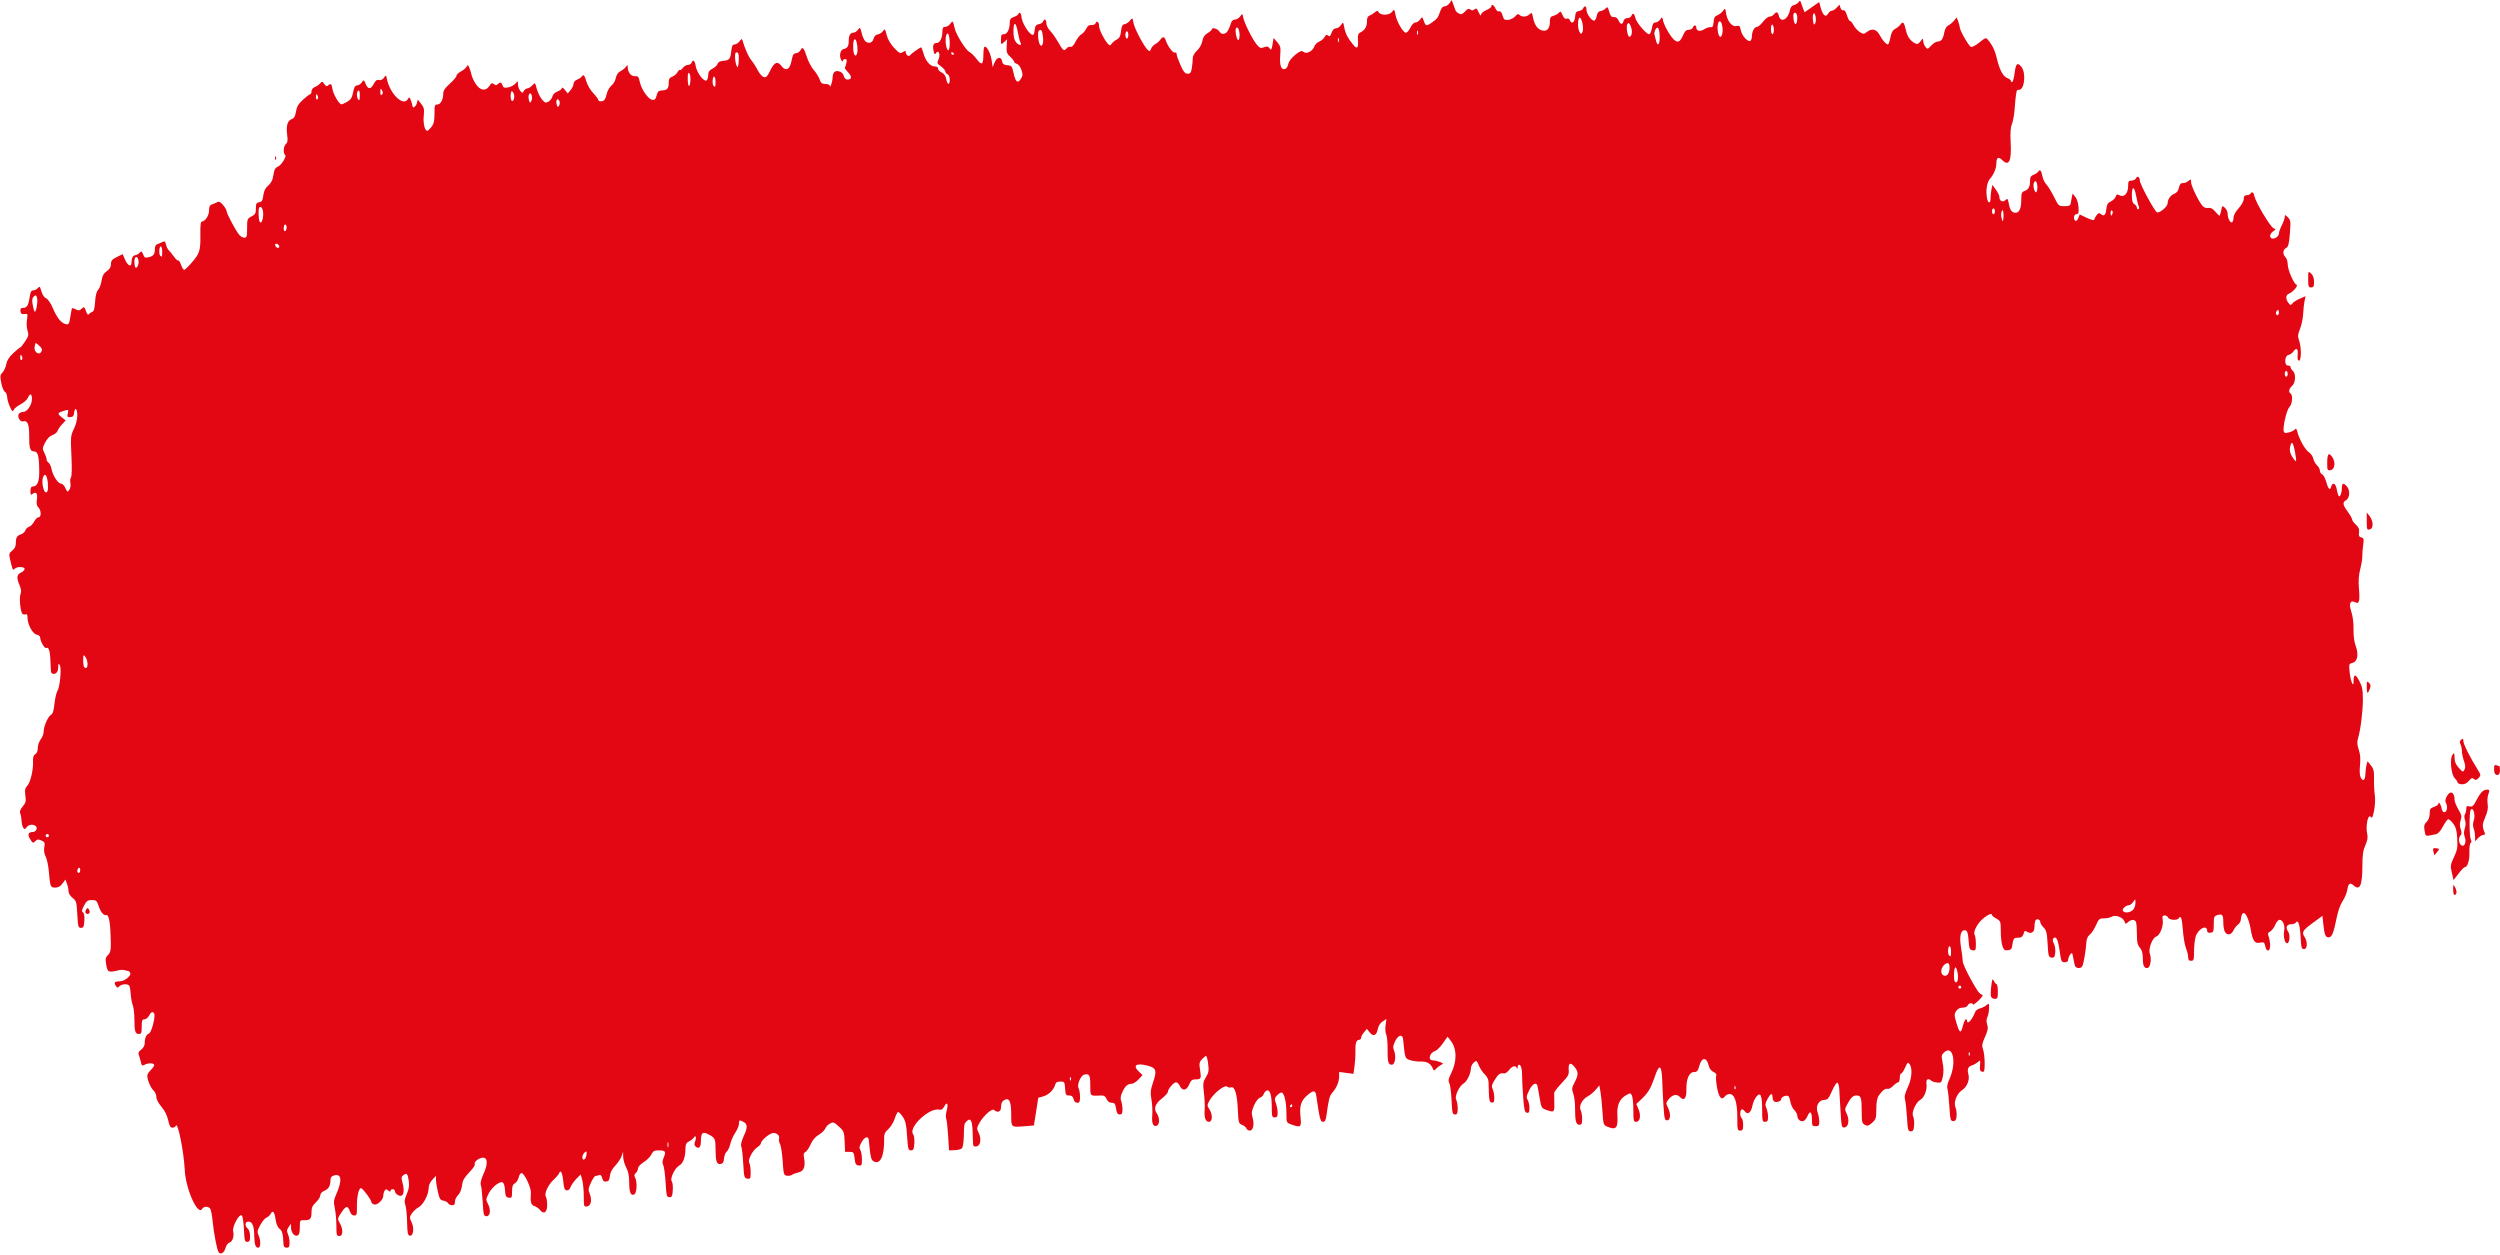 <?xml version="1.0" encoding="UTF-8" standalone="no"?><svg xmlns="http://www.w3.org/2000/svg" xmlns:xlink="http://www.w3.org/1999/xlink" fill="#000000" height="1081" preserveAspectRatio="xMidYMid meet" version="1" viewBox="0.3 0.1 2153.3 1081.0" width="2153.3" zoomAndPan="magnify"><g id="change1_1"><path d="M 188.539 1078.543 C 187.137 1076.273 184.387 1061.902 183.434 1051.863 C 182.949 1046.785 181.992 1041.918 181.301 1041.051 C 179.602 1038.914 175.672 1039.062 174.414 1041.309 C 170.816 1047.734 160.254 1024.277 159.457 1008.109 C 158.656 991.812 153.316 965.398 151.719 969.816 C 151.406 970.684 150.105 971.391 148.836 971.391 C 147.074 971.391 146.195 969.855 145.145 964.953 C 144.25 960.797 142.207 956.699 139.363 953.379 C 136.727 950.301 134.969 946.898 134.969 944.883 C 134.969 943.035 133.855 940.516 132.492 939.285 C 129.781 936.828 126.684 928.996 127.246 926 C 127.441 924.961 128.984 922.801 130.68 921.199 C 132.375 919.594 133.43 917.75 133.027 917.102 C 132.062 915.539 127.844 915.59 124.828 917.203 C 122.777 918.305 122.312 917.977 121.672 914.996 C 121.262 913.074 120.469 910.363 119.914 908.969 C 119.152 907.055 119.637 905.883 121.895 904.18 C 123.535 902.941 124.887 900.68 124.898 899.152 C 124.93 894.316 126.305 890.949 128.488 890.379 C 130.723 889.793 134.52 875.383 133.059 873.016 C 131.812 871.004 130.453 871.598 128.664 874.938 C 127.734 876.672 125.938 878.09 124.668 878.09 C 122.738 878.09 122.359 879.125 122.359 884.395 C 122.359 889.738 121.996 890.699 119.973 890.699 C 116.785 890.699 116.055 888.344 116.055 878.07 C 116.055 873.316 115.426 867.832 114.66 865.879 C 113.895 863.926 113.105 859.684 112.91 856.449 C 112.715 853.215 112.176 849.953 111.707 849.199 C 110.512 847.262 105.219 847.5 103.129 849.59 C 101.621 851.098 101.164 851.027 99.961 849.098 C 98.195 846.273 99.121 845.309 103.59 845.309 C 107.824 845.309 113.812 840.238 112.359 837.887 C 111.809 836.996 111.141 836.352 110.871 836.457 C 110.602 836.562 109.379 836.262 108.152 835.793 C 106.93 835.32 104.375 835.324 102.48 835.801 C 93.816 837.973 92.902 837.574 91.805 831.148 C 90.934 826.027 91.148 824.824 93.336 822.637 C 95.422 820.551 95.855 818.555 95.746 811.582 C 95.488 795.727 94.219 787.902 91.953 788.273 C 89.367 788.691 87.207 786.094 85.137 780.074 C 83.695 775.883 83.027 775.332 79.355 775.332 C 75.824 775.332 74.82 776.055 72.672 780.141 C 70.699 783.883 70.492 785.164 71.738 785.934 C 72.777 786.578 73.203 789.098 72.949 793.105 C 72.617 798.316 72.16 799.289 70.035 799.289 C 67.742 799.289 67.457 798.238 66.883 787.734 C 66.297 776.984 66.012 775.992 62.785 773.461 C 60.75 771.859 59.316 769.508 59.316 767.758 C 59.316 766.121 58.707 763.184 57.961 761.23 L 56.609 757.68 L 54.074 761.148 C 52.32 763.551 50.418 764.617 47.891 764.617 C 43.746 764.617 43.531 764.059 42.324 750.27 C 41.906 745.5 40.684 739.898 39.613 737.824 C 38.34 735.363 37.938 732.566 38.461 729.789 C 39.16 726.059 38.855 725.344 36.004 724.047 C 33.309 722.816 32.387 722.922 30.676 724.633 C 28.75 726.559 28.43 726.426 26.215 722.785 C 23.809 718.824 24.609 716.777 28.59 716.723 C 31.172 716.691 32.941 713.527 31.297 711.883 C 29.129 709.715 25.176 710.07 23.23 712.605 C 21.754 714.535 21.383 714.574 20.273 712.922 C 19.578 711.883 18.961 709.328 18.902 707.25 C 18.844 705.168 18.344 702.332 17.797 700.945 C 17.074 699.117 17.645 697.41 19.867 694.75 C 22.492 691.609 22.82 690.25 22.141 685.297 C 21.492 680.582 21.801 679.02 23.812 676.863 C 26.559 673.918 29.074 663.184 28.758 655.746 C 28.613 652.336 29.188 650.539 30.695 649.695 C 32.043 648.941 32.84 646.938 32.84 644.309 C 32.84 642.016 33.977 638.691 35.363 636.93 C 36.75 635.164 37.883 632.262 37.883 630.48 C 37.883 625.848 41.582 617.234 44.16 615.852 C 45.742 615.008 46.59 612.355 47.207 606.316 C 47.68 601.719 48.832 596.73 49.77 595.234 C 51.965 591.73 53.434 575.477 51.777 572.969 C 50.758 571.422 50.527 571.574 50.512 573.812 C 50.48 578.227 49.129 580.535 46.574 580.535 C 44.836 580.535 44.16 579.594 44.086 577.066 C 43.613 560.828 42.828 557.238 39.973 558.199 C 38.508 558.691 35.09 552.559 34.855 549.016 C 34.789 547.973 33.449 546.938 31.879 546.719 C 28.531 546.242 24.016 537.934 24.016 532.254 C 24.016 529.535 23.531 528.758 22.164 529.281 C 21.145 529.672 19.891 529.312 19.375 528.477 C 17.711 525.777 16.773 514.418 17.996 511.719 C 18.828 509.879 18.586 507.664 17.188 504.312 C 14.398 497.645 14.68 494.977 18.34 493.309 C 20.074 492.52 21.492 491.113 21.492 490.184 C 21.492 488.082 15.012 487.914 12.961 489.969 C 11.309 491.617 11.195 491.395 9.082 482.309 C 7.883 477.152 8.016 476.574 10.859 474.336 C 12.949 472.688 13.934 470.641 13.945 467.914 C 13.969 463.027 14.98 461.355 18.59 460.23 C 20.117 459.758 21.707 458.289 22.125 456.973 C 22.539 455.66 23.996 454.227 25.355 453.797 C 26.711 453.367 28.684 451.352 29.734 449.32 C 30.785 447.289 32.48 445.629 33.504 445.629 C 36.031 445.629 35.922 439.703 33.344 437.125 C 31.879 435.66 31.535 433.809 32.086 430.355 C 32.918 425.148 31.32 423.055 28.371 425.5 C 26.832 426.773 26.535 426.391 26.535 423.086 C 26.535 420.516 27.16 419.145 28.336 419.145 C 32.344 419.145 34.102 415.359 34.086 406.766 C 34.062 393.152 33.008 388.891 29.66 388.891 C 26.152 388.891 25.34 386.152 25.43 374.605 C 25.5 365.559 23.863 361.891 20.266 363.031 C 17.492 363.914 14.668 358.395 16.801 356.262 C 17.578 355.484 19.195 354.848 20.391 354.848 C 23.672 354.848 27.797 348.781 27.797 343.961 C 27.797 338.961 26.25 338.465 24.266 342.816 C 23.488 344.52 20.633 347.055 17.918 348.438 C 15.199 349.82 12.559 351.977 12.051 353.219 C 11.289 355.07 10.715 354.578 8.836 350.434 C 7.578 347.656 6.508 343.859 6.457 341.984 C 6.406 340.109 5.52 338.109 4.492 337.531 C 3.461 336.957 2.055 333.516 1.367 329.875 C 0.273 324.109 0.41 322.977 2.434 320.945 C 3.711 319.672 5.16 316.484 5.652 313.855 C 6.266 310.574 8.172 307.574 11.758 304.227 C 14.625 301.559 17.316 299.367 17.746 299.367 C 18.172 299.367 20.059 297.02 21.938 294.148 C 24.934 289.578 25.191 288.434 24.012 284.863 C 23.273 282.621 23.051 278.402 23.52 275.477 C 24.332 270.395 24.234 270.172 21.355 270.574 C 19.027 270.902 18.25 270.352 17.938 268.164 C 17.637 266.059 18.164 265.328 19.988 265.328 C 23.414 265.328 24.82 263.129 25.824 256.188 C 26.492 251.559 27.211 250.195 28.98 250.195 C 30.238 250.195 32.023 249.293 32.941 248.188 C 34.41 246.418 34.777 246.762 35.961 251.02 C 36.77 253.93 38.398 256.352 40.039 257.082 C 41.684 257.812 44.094 261.395 46.082 266.078 C 49.586 274.316 53.305 278.703 57.383 279.398 C 59.496 279.766 60.004 278.828 60.871 272.977 C 61.43 269.203 62.109 265.895 62.387 265.621 C 62.66 265.348 64.113 265.777 65.617 266.586 C 67.824 267.77 68.789 267.652 70.625 265.996 C 72.758 264.062 72.984 264.188 74.348 268.102 C 75.18 270.484 76.184 271.688 76.699 270.906 C 77.195 270.168 78.523 269.215 79.652 268.801 C 81.176 268.238 81.84 265.957 82.223 259.93 C 82.562 254.621 83.461 251.094 84.824 249.73 C 85.969 248.586 87.289 245.09 87.758 241.969 C 88.398 237.699 89.512 235.648 92.246 233.703 C 94.785 231.895 95.883 230.039 95.883 227.547 C 95.883 224.645 96.816 223.523 100.906 221.496 L 105.934 219.008 L 108.086 223.887 C 110.348 229.02 113.531 230.457 113.531 226.348 C 113.531 222.645 114.883 219.938 116.73 219.938 C 117.645 219.938 119.285 219.047 120.375 217.961 C 122.172 216.16 122.469 216.277 123.598 219.246 C 124.656 222.027 125.359 222.391 128.328 221.664 C 132.543 220.629 133.66 219.145 133.688 214.543 C 133.699 212.309 134.512 210.781 135.914 210.352 C 137.125 209.977 139.102 209.145 140.301 208.504 C 142.07 207.559 142.637 207.996 143.289 210.797 C 143.734 212.703 144.758 214.832 145.566 215.527 C 146.375 216.215 148.336 218.637 149.926 220.895 C 151.512 223.156 153.23 224.75 153.746 224.434 C 154.262 224.113 155.391 225.809 156.254 228.203 C 157.117 230.59 158.289 232.547 158.859 232.547 C 160.219 232.547 168.371 223.48 170.371 219.746 C 172.598 215.586 173.09 211.852 172.879 200.707 C 172.766 194.676 173.195 190.938 174.004 190.938 C 176.91 190.938 180.355 185.785 180.355 181.441 C 180.355 178.305 181.008 176.785 182.562 176.309 C 183.777 175.934 185.809 175.062 187.078 174.379 C 188.918 173.387 190.012 173.855 192.438 176.68 C 194.113 178.629 195.484 181.023 195.484 182.004 C 195.488 184.113 203.688 199.414 206.523 202.602 C 207.602 203.816 209.531 204.809 210.812 204.809 C 212.832 204.809 213.137 203.738 213.137 196.645 C 213.137 188.852 213.309 188.395 216.922 186.523 C 220.145 184.855 220.703 183.844 220.703 179.645 C 220.703 175.504 221.152 174.66 223.539 174.316 C 225.852 173.988 226.516 172.891 227.121 168.348 C 227.641 164.445 228.84 161.996 231.129 160.152 C 232.922 158.707 234.715 155.969 235.113 154.059 C 235.508 152.148 236.117 149.215 236.465 147.523 C 236.816 145.836 238.191 144.105 239.527 143.684 C 242.465 142.75 247.559 134.582 245.855 133.535 C 243.969 132.363 244.461 125.848 246.57 124.098 C 248.027 122.887 248.289 121.062 247.68 116.441 C 246.625 108.496 247.832 104.109 251.453 102.73 C 253.672 101.891 254.602 100.277 255.254 96.156 C 255.914 91.977 257.316 89.598 261.262 85.977 C 264.094 83.371 266.906 81.25 267.512 81.25 C 268.117 81.25 268.613 80.098 268.613 78.691 C 268.613 77.191 269.805 75.688 271.504 75.043 C 273.094 74.438 275.156 73.02 276.094 71.895 C 277.648 70.02 277.957 70.074 279.656 72.496 C 280.992 74.406 281.898 74.77 282.883 73.789 C 285.105 71.562 285.898 72.18 286.629 76.695 C 287.402 81.445 292.5 90.086 294.461 89.961 C 295.156 89.918 297.426 88.895 299.504 87.688 C 302.449 85.965 303.543 84.172 304.445 79.578 C 305.301 75.203 306.18 73.68 307.84 73.68 C 309.07 73.68 310.887 72.527 311.871 71.117 C 313.621 68.621 313.703 68.648 315.25 72.379 C 317.273 77.266 319.707 77.238 322.262 72.297 C 323.742 69.438 324.934 68.562 326.719 69.027 C 328.262 69.434 329.816 68.719 330.965 67.078 C 332.738 64.555 332.797 64.574 333.543 68.145 C 336.305 81.293 347.828 92.227 351.68 85.348 C 352.77 83.391 353.066 83.543 354.262 86.688 C 355.004 88.641 355.613 90.812 355.613 91.52 C 355.613 93.977 358.699 91.754 359.398 88.797 L 360.102 85.816 L 363.031 89.52 C 365.535 92.688 365.863 94.207 365.281 99.957 C 364.633 106.32 366.168 112.77 368.332 112.77 C 368.863 112.77 370.473 111.27 371.91 109.441 C 373.934 106.871 374.523 104.309 374.523 98.098 C 374.523 90.883 374.781 90.07 377.078 90.07 C 379.863 90.07 382.09 85.766 382.09 80.375 C 382.09 78.137 383.816 75.629 387.762 72.156 C 390.883 69.41 393.438 66.371 393.438 65.414 C 393.438 64.445 395.109 62.793 397.156 61.734 C 399.203 60.68 401.426 58.828 402.094 57.633 C 403.188 55.684 403.449 55.781 404.594 58.582 C 405.297 60.297 406.176 63.152 406.551 64.93 C 406.926 66.703 408.543 70.109 410.148 72.492 C 413.945 78.152 418.688 78.887 421.703 74.293 C 423.477 71.582 424.199 71.27 425.727 72.531 C 427.133 73.707 427.941 73.727 429.047 72.621 C 431.133 70.531 432.238 70.809 433.137 73.637 C 433.773 75.637 434.691 75.977 437.949 75.387 C 440.168 74.988 442.973 73.527 444.184 72.141 C 446.375 69.641 446.391 69.645 446.391 72.668 C 446.391 74.352 447.242 76.82 448.285 78.168 C 450.066 80.477 450.254 80.484 451.5 78.406 C 452.227 77.195 453.621 76.207 454.602 76.207 C 455.578 76.207 457.461 75.043 458.785 73.617 C 461.188 71.043 461.195 71.047 462.586 76.457 C 463.355 79.438 465.309 83.516 466.93 85.516 C 469.496 88.684 470.23 88.961 472.617 87.688 C 474.125 86.875 475.703 84.852 476.121 83.188 C 476.586 81.34 478.316 79.652 480.551 78.871 C 482.566 78.168 484.23 76.855 484.242 75.957 C 484.262 75.055 485.402 75.73 486.781 77.461 L 489.293 80.613 L 491.797 77.637 C 493.176 76 494.301 73.574 494.301 72.25 C 494.301 70.859 495.59 69.344 497.332 68.688 C 499 68.055 500.734 66.93 501.188 66.191 C 502.719 63.719 503.859 64.824 505.312 70.211 C 506.109 73.164 508.781 77.699 511.25 80.305 C 513.723 82.902 515.738 85.637 515.738 86.383 C 515.738 87.121 517.012 87.547 518.574 87.32 C 520.762 87.016 521.711 85.668 522.73 81.441 C 523.473 78.359 525.316 75.016 526.941 73.789 C 528.531 72.586 530.23 69.668 530.715 67.301 C 531.281 64.531 532.699 62.438 534.68 61.457 C 536.371 60.605 538.477 58.938 539.355 57.73 C 540.793 55.766 540.953 55.754 540.953 57.617 C 540.953 62.238 543.723 65.922 547.027 65.699 C 549.844 65.516 550.406 66.145 551.332 70.527 C 552.715 77.059 558.586 85.547 562.07 86.059 C 564.23 86.367 565.023 85.586 565.883 82.27 C 566.734 79.004 567.645 78.078 570.07 78.027 C 574.816 77.93 576.262 76.449 576.262 71.684 C 576.262 68.215 576.891 67.074 579.332 66.145 C 581.023 65.504 583.055 63.766 583.848 62.285 C 584.641 60.805 585.613 59.926 586.016 60.324 C 586.418 60.727 587.539 59.93 588.512 58.543 C 589.477 57.16 591.395 56.027 592.758 56.027 C 594.129 56.027 595.574 55.18 595.977 54.137 C 597.234 50.852 598.699 52.074 599.555 57.121 C 600.504 62.742 606.57 70.789 608.812 69.406 C 609.629 68.902 610.297 66.832 610.297 64.812 C 610.297 62.023 611.191 60.68 613.992 59.227 C 616.023 58.176 618.012 56.297 618.406 55.051 C 618.871 53.586 620.566 52.672 623.203 52.477 C 628.539 52.066 629.371 51.066 630.148 44.16 C 630.656 39.656 631.305 38.375 633.086 38.375 C 634.344 38.375 636.234 37.145 637.289 35.641 C 638.73 33.578 639.348 33.344 639.746 34.691 C 642.039 42.363 645.031 49.098 647.445 51.98 C 649.016 53.859 651.488 57.734 652.941 60.594 C 654.391 63.453 656.727 66.09 658.121 66.457 C 660.199 67 661.273 65.895 663.938 60.453 C 667.453 53.266 670.305 52.434 673.898 57.562 C 674.848 58.93 676.664 59.844 677.926 59.602 C 680.145 59.172 681.289 56.762 682.773 49.41 C 683.254 47.059 684.266 45.941 685.93 45.941 C 687.277 45.941 689.023 44.746 689.805 43.289 C 691.598 39.93 692.66 41.109 695.391 49.523 C 696.594 53.227 699.223 58.141 701.242 60.434 C 703.262 62.73 705.523 66.367 706.266 68.516 C 707.371 71.672 708.332 72.418 711.289 72.418 C 713.328 72.418 714.988 73.117 715.039 73.996 C 715.184 76.629 717.289 70.75 717.398 67.375 C 717.57 62.41 719.285 60.621 722.988 61.555 C 725.055 62.07 726.551 63.523 727.043 65.508 C 727.523 67.414 728.73 68.637 730.145 68.637 C 734.023 68.637 734.309 66.09 730.828 62.457 C 729.012 60.559 727.73 58.766 727.996 58.461 C 728.254 58.164 728.836 56.359 729.293 54.453 C 729.922 51.832 729.66 50.984 728.211 50.984 C 727.156 50.984 726.277 51.695 726.258 52.562 C 726.234 53.426 725.633 53.129 724.918 51.898 C 722.859 48.371 724.02 42.883 726.93 42.34 C 730.098 41.75 731.293 39.922 731.32 35.645 C 731.352 30.652 732.594 28.289 735.188 28.289 C 736.461 28.289 738.309 27.133 739.301 25.723 C 741.012 23.273 741.168 23.418 742.496 28.695 C 743.266 31.746 744.73 34.938 745.75 35.781 C 748.523 38.082 751.938 36.891 752.773 33.328 C 753.234 31.348 754.539 30.031 756.281 29.781 C 757.809 29.559 759.84 28.266 760.793 26.895 C 762.418 24.574 762.637 24.793 764 30.227 C 764.926 33.914 767.273 37.977 770.398 41.309 C 774.812 46.016 775.609 46.406 777.926 44.984 C 780.07 43.668 780.512 43.707 780.512 45.227 C 780.512 47.48 783.023 49.188 784.117 47.684 C 785.082 46.352 792.75 40.898 793.648 40.898 C 793.996 40.898 794.875 43.098 795.602 45.777 C 797.391 52.43 801.441 57.289 805.191 57.289 C 807.09 57.289 808.254 58.016 808.254 59.211 C 808.254 60.262 809.656 61.766 811.379 62.555 C 813.473 63.504 814.773 65.383 815.305 68.203 C 816.293 73.465 818.34 73.73 818.34 68.602 C 818.34 66.363 817.555 64.473 816.445 64.047 C 815.402 63.648 814.555 62.57 814.555 61.652 C 814.555 60.734 812.855 58.77 810.773 57.289 C 807.688 55.098 807.227 54.168 808.254 52.242 C 810.84 47.406 808.898 41.887 806.148 46.262 C 805.492 47.297 804.898 46.547 804.414 44.051 C 803.441 39.059 804.215 37.117 807.152 37.117 C 809.887 37.117 812.035 32.641 812.035 26.945 C 812.035 24.121 812.609 23.246 814.48 23.246 C 815.832 23.246 817.797 22.012 818.852 20.512 C 820.895 17.59 821.148 17.875 822.648 24.734 C 823.77 29.879 832.312 43.52 835.27 44.883 C 836.707 45.547 839.547 48.328 841.586 51.059 C 845.906 56.848 847.285 55.895 847.316 47.098 C 847.328 43.918 847.691 40.961 848.137 40.52 C 849.723 38.93 853.43 45.559 854.355 51.664 L 855.309 57.918 L 857.039 53.734 C 858.996 48.977 862.848 48.613 863.488 53.129 C 863.785 55.195 864.887 55.977 867.898 56.27 C 871.578 56.625 872.023 57.16 873.184 62.59 C 874.906 70.691 876.766 72.344 879.48 68.188 C 881.289 65.438 881.375 64.266 880.082 60.332 C 879.215 57.715 877.527 55.445 876.184 55.098 C 874.883 54.754 873.812 53.945 873.812 53.305 C 873.812 52.652 872.281 50.707 870.41 48.977 C 867.504 46.277 867.062 44.961 867.375 39.91 L 867.738 33.996 L 865.102 36.383 C 862.477 38.762 862.465 38.754 862.465 34.16 C 862.465 30.371 862.918 29.551 865.016 29.551 C 867.867 29.551 870.027 25.223 870.027 19.504 C 870.027 16.664 870.812 15.656 873.812 14.609 C 875.895 13.883 877.598 12.66 877.598 11.895 C 877.598 11.121 878.16 10.84 878.855 11.27 C 879.551 11.695 880.117 13.172 880.117 14.547 C 880.117 17.875 884.246 25.816 887.52 28.777 C 890.375 31.359 890.973 30.754 891.715 24.508 C 891.98 22.316 892.98 21.23 895.012 20.941 C 896.609 20.715 898.23 19.727 898.613 18.734 C 899.73 15.812 901.555 16.691 901.555 20.152 C 901.555 21.918 902.988 24.801 904.754 26.562 C 906.512 28.324 909.691 32.84 911.809 36.59 C 915.918 43.875 916.77 44.457 919.145 41.602 C 919.973 40.605 921.422 40.082 922.371 40.445 C 923.457 40.863 925.047 39.227 926.695 36 C 928.129 33.191 930.398 30.305 931.754 29.582 C 933.102 28.859 934.973 26.719 935.902 24.812 C 937.102 22.371 938.43 21.445 940.418 21.664 C 941.988 21.832 943.562 21.141 943.965 20.094 C 944.965 17.492 946.941 19.02 946.941 22.395 C 946.941 25.41 951.031 33.836 954.281 37.52 C 956.188 39.664 956.402 39.676 957.879 37.656 C 958.746 36.473 960.75 34.859 962.34 34.074 C 964.516 32.996 965.379 31.258 965.855 27.016 C 966.34 22.637 967.051 21.277 969.008 20.938 C 970.395 20.695 972.473 19.293 973.625 17.82 C 975.699 15.176 975.738 15.207 976.641 20.023 C 977.578 25.031 985.992 40.773 989.109 43.363 C 990.488 44.504 991.035 44.27 991.684 42.227 C 992.133 40.801 993.742 38.977 995.254 38.18 C 996.77 37.371 998.742 35.672 999.648 34.395 C 1001.84 31.312 1003.312 31.465 1004.398 34.879 C 1005.949 39.77 1010.555 45.949 1012.191 45.348 C 1013.059 45.023 1013.766 45.664 1013.766 46.77 C 1013.766 47.879 1015.262 52.109 1017.09 56.184 C 1019.703 62.02 1021.016 63.594 1023.23 63.594 C 1025.504 63.594 1026.191 62.684 1026.824 58.863 C 1027.258 56.27 1027.609 52.547 1027.621 50.602 C 1027.625 48.316 1028.941 45.855 1031.316 43.664 C 1033.52 41.633 1035.352 38.359 1035.875 35.527 C 1036.496 32.16 1037.797 30.16 1040.387 28.641 C 1042.391 27.453 1044.027 26.039 1044.027 25.496 C 1044.027 23.391 1048.855 24.645 1050.547 27.195 C 1051.832 29.133 1053.07 29.648 1054.98 29.047 C 1057.355 28.293 1058.648 26.121 1060.891 19.148 C 1061.277 17.934 1062.719 16.941 1064.086 16.941 C 1065.457 16.941 1067.43 15.727 1068.473 14.238 C 1070.355 11.547 1070.367 11.551 1071.105 15.184 C 1072.121 20.168 1079.121 34.152 1082.773 38.496 C 1085.348 41.551 1086.215 41.875 1089.004 40.812 C 1091.582 39.836 1092.574 40.027 1093.832 41.75 C 1095.215 43.645 1095.535 43.215 1096.355 38.359 L 1097.289 32.809 L 1100.441 36.473 C 1103.273 39.766 1103.527 40.938 1102.957 48.047 C 1102.277 56.508 1103.922 60.805 1107.336 59.492 C 1108.379 59.094 1109.555 57.145 1109.953 55.156 C 1110.387 52.988 1112.742 49.883 1115.863 47.379 C 1120.121 43.957 1121.391 43.484 1122.926 44.758 C 1125.523 46.914 1130.703 44.426 1132.289 40.262 C 1132.953 38.508 1134.895 36.539 1136.598 35.895 C 1138.301 35.246 1140.336 33.516 1141.117 32.055 C 1142.203 30.027 1142.945 29.723 1144.215 30.77 C 1145.508 31.848 1146.176 31.297 1147.211 28.332 C 1148.074 25.855 1149.402 24.508 1150.977 24.508 C 1152.316 24.508 1154.27 23.23 1155.316 21.676 C 1157.207 18.867 1157.242 18.895 1158.188 23.875 C 1159.18 29.109 1161.082 32.773 1165.879 38.695 C 1169.223 42.82 1170.441 41.543 1169.93 34.453 C 1169.637 30.406 1170.082 29.059 1172.039 28.023 C 1175.973 25.953 1177.676 23.09 1177.676 18.559 C 1177.676 15.684 1178.375 14.094 1179.879 13.559 C 1181.094 13.133 1183.113 11.895 1184.371 10.812 C 1186.34 9.117 1186.809 9.102 1187.777 10.664 C 1189.582 13.586 1196.883 13.395 1199.25 10.359 C 1201.23 7.816 1201.305 7.871 1202.195 12.625 C 1203.344 18.738 1208.848 28.289 1211.227 28.289 C 1212.211 28.289 1213.965 26.305 1215.121 23.875 C 1216.348 21.305 1218.148 19.465 1219.445 19.465 C 1220.664 19.465 1222.477 18.297 1223.477 16.871 C 1225.25 14.336 1225.32 14.363 1226.633 18.133 C 1228.184 22.586 1228.926 22.773 1233.184 19.832 C 1238.07 16.457 1238.969 15.305 1240.625 10.289 C 1241.676 7.102 1242.926 5.598 1244.523 5.598 C 1245.816 5.598 1247.738 4.363 1248.789 2.863 L 1250.703 0.129 L 1252.051 3.809 C 1252.793 5.836 1253.633 8.156 1253.922 8.98 C 1254.207 9.805 1255.531 11.059 1256.859 11.766 C 1258.797 12.805 1259.859 12.445 1262.18 9.977 C 1264.398 7.617 1265.48 7.223 1266.77 8.285 C 1268.012 9.316 1268.938 9.285 1270.297 8.156 C 1271.816 6.895 1272.453 7.359 1273.977 10.84 C 1275.051 13.309 1275.855 14.145 1275.914 12.863 C 1275.977 11.602 1277.895 9.891 1280.434 8.828 C 1282.859 7.812 1284.844 6.391 1284.844 5.664 C 1284.844 3.227 1286.945 4.297 1288.387 7.465 C 1289.227 9.309 1290.52 10.316 1291.543 9.926 C 1292.68 9.488 1293.691 10.688 1294.492 13.418 C 1295.555 17.039 1296.191 17.527 1299.418 17.207 C 1301.457 17.008 1304.141 15.637 1305.383 14.168 C 1307.094 12.145 1307.992 11.848 1309.102 12.957 C 1311.148 15.004 1315.141 14.777 1317.691 12.473 C 1319.68 10.672 1319.914 10.887 1320.719 15.176 C 1321.898 21.488 1324.648 25.359 1328.68 26.367 C 1332.84 27.414 1335.27 24.555 1335.27 18.621 C 1335.27 15.262 1335.867 14.32 1338.375 13.691 C 1340.078 13.262 1342.168 12.086 1343 11.078 C 1344.281 9.527 1344.77 9.844 1346.145 13.078 C 1347.254 15.723 1348.363 16.684 1349.699 16.168 C 1350.848 15.727 1351.957 16.25 1352.422 17.441 C 1353.875 21.227 1356.543 19.637 1356.953 14.734 C 1357.27 10.898 1357.891 9.93 1360.254 9.594 C 1361.852 9.367 1363.477 8.375 1363.863 7.391 C 1364.945 4.551 1366.793 5.305 1366.793 8.578 C 1366.793 12.098 1371.484 18.531 1373.559 17.844 C 1374.352 17.578 1375.277 15.711 1375.633 13.688 C 1376.082 11.125 1377.102 9.895 1379.004 9.621 C 1380.508 9.402 1382.465 8.355 1383.348 7.289 C 1384.738 5.621 1385.16 6.031 1386.363 10.199 C 1387.434 13.961 1388.332 14.992 1390.324 14.781 C 1392.004 14.609 1393.402 15.605 1394.328 17.625 C 1396.031 21.379 1397.789 21.613 1398.688 18.203 C 1399.086 16.68 1400.406 15.684 1402.02 15.684 C 1403.496 15.684 1405.031 14.836 1405.426 13.789 C 1406.562 10.844 1408.027 11.555 1408.797 15.434 C 1409.562 19.281 1418.23 29.551 1420.711 29.551 C 1421.559 29.551 1422.602 27.281 1423.051 24.508 C 1423.645 20.77 1424.453 19.465 1426.145 19.465 C 1427.41 19.465 1429.246 18.309 1430.227 16.898 C 1431.969 14.414 1432.047 14.453 1432.801 18.18 C 1433.223 20.289 1435.562 25.133 1437.992 28.938 C 1443.531 37.602 1446.727 38.113 1449.793 30.824 C 1451.379 27.055 1452.621 25.789 1454.785 25.781 C 1456.359 25.773 1457.984 24.922 1458.379 23.875 C 1459.332 21.414 1461.352 21.438 1461.352 23.914 C 1461.352 26.887 1464.812 27.535 1468.328 25.227 C 1470.074 24.082 1472.477 23.312 1473.68 23.512 C 1475.371 23.793 1475.953 22.809 1476.258 19.086 C 1476.559 15.426 1477.34 14.031 1479.598 13.176 C 1481.211 12.562 1483.363 10.867 1484.395 9.414 C 1486.18 6.867 1486.27 6.949 1487.023 11.668 C 1488.105 18.473 1492.215 23.461 1495.969 22.52 C 1498.48 21.895 1498.98 22.371 1499.68 26.102 C 1500.566 30.816 1505.758 36.613 1507.91 35.281 C 1508.664 34.82 1509.273 33.023 1509.273 31.285 C 1509.273 27.168 1511.414 23.246 1513.66 23.246 C 1514.648 23.246 1516.961 21.262 1518.812 18.832 C 1520.66 16.406 1523.172 14.418 1524.402 14.418 C 1525.617 14.418 1527.32 13.57 1528.18 12.527 C 1530.41 9.836 1531.574 10.18 1532.484 13.789 C 1534.059 20.062 1540.336 16.93 1541.945 9.062 C 1542.5 6.379 1543.625 4.832 1545.25 4.551 C 1546.609 4.312 1548.422 3.23 1549.266 2.145 C 1550.641 0.375 1550.891 0.418 1551.578 2.562 C 1552 3.887 1552.859 6.25 1553.48 7.82 L 1554.629 10.68 L 1560.906 6.266 L 1567.18 1.855 L 1568.504 6.73 C 1570.258 13.273 1572.914 15.488 1574.793 11.98 C 1575.559 10.547 1576.996 9.375 1577.977 9.375 C 1578.965 9.375 1580.883 8.191 1582.23 6.746 L 1584.688 4.113 L 1585.547 6.836 C 1586.02 8.336 1587.133 9.281 1588.016 8.941 C 1589.035 8.555 1590.168 10.148 1591.109 13.262 C 1591.926 15.98 1593.117 18.203 1593.762 18.203 C 1594.41 18.203 1595.785 19.82 1596.801 21.797 C 1597.82 23.773 1600.172 26.391 1602.02 27.598 C 1605.258 29.715 1605.523 29.703 1608.734 27.332 C 1612.922 24.234 1616.805 25.422 1619.5 30.625 C 1621.602 34.688 1624.891 38.375 1626.41 38.375 C 1626.938 38.375 1627.891 35.691 1628.523 32.414 C 1629.355 28.148 1630.508 26.047 1632.566 25.023 C 1634.152 24.238 1636.238 22.523 1637.191 21.215 C 1639.383 18.211 1640.309 19.156 1641.844 25.965 C 1643.109 31.602 1645.566 35.156 1649.715 37.383 C 1651.672 38.426 1652.582 38.094 1654.434 35.688 C 1656.625 32.836 1656.73 32.816 1656.758 35.297 C 1656.773 36.727 1657.617 38.996 1658.621 40.34 C 1660.406 42.727 1660.535 42.699 1663.707 39.32 C 1665.504 37.414 1668.016 35.855 1669.297 35.855 C 1672.375 35.855 1673.934 33.688 1674.965 27.988 C 1675.508 24.957 1676.801 22.77 1678.598 21.852 C 1680.117 21.07 1682.324 19.227 1683.5 17.754 L 1685.625 15.078 L 1686.961 18.613 C 1687.699 20.559 1688.309 22.863 1688.309 23.734 C 1688.309 26.324 1696.023 39.773 1697.926 40.504 C 1698.891 40.875 1702.156 39.148 1705.195 36.668 C 1710.305 32.48 1710.82 32.312 1712.5 34.32 C 1716.449 39.031 1718.656 43.672 1720.293 50.668 C 1722.555 60.391 1725.578 65.969 1729.344 67.398 C 1731.051 68.043 1732.438 69.188 1732.438 69.938 C 1732.438 70.691 1732.938 71 1733.547 70.617 C 1734.168 70.238 1735.051 66.809 1735.527 63 C 1736.547 54.828 1737.918 53.508 1741.262 57.512 C 1745.57 62.684 1744.141 77.461 1739.332 77.461 C 1738.316 77.461 1737.406 77.887 1737.324 78.406 C 1737.234 78.93 1736.957 80.488 1736.691 81.879 C 1736.441 83.266 1735.938 88.543 1735.582 93.602 C 1735.223 98.664 1734.168 104.656 1733.23 106.922 C 1732 109.836 1731.684 114.512 1732.133 123.027 C 1732.965 139.031 1730.652 143.762 1724.828 137.934 C 1721.656 134.766 1719.832 135.719 1719.832 140.52 C 1719.832 144.938 1717.68 150.246 1714.375 154.004 C 1711.719 157.023 1710.598 163.914 1711.695 170.445 C 1712.539 175.52 1714.785 175.859 1714.785 170.918 C 1714.785 168.93 1715.141 165.516 1715.578 163.336 L 1716.371 159.371 L 1719.355 163.422 C 1721.008 165.645 1722.355 168.383 1722.355 169.496 C 1722.355 173.129 1725.062 174.762 1727.48 172.578 C 1729.438 170.805 1729.688 171.031 1730.508 175.438 C 1731.578 181.156 1733.203 183.371 1736.336 183.371 C 1739.598 183.371 1741.262 179.559 1741.262 172.078 C 1741.262 166.488 1741.645 165.516 1744.25 164.523 C 1747.617 163.238 1748.832 160.863 1748.832 155.5 C 1748.832 152.738 1749.613 151.492 1751.859 150.641 C 1753.523 150.008 1755.266 148.887 1755.715 148.145 C 1757.273 145.625 1758.582 146.809 1759.336 151.398 C 1759.746 153.93 1761.332 157.328 1762.863 158.957 C 1764.398 160.59 1767.395 165.473 1769.535 169.809 C 1773.328 177.516 1773.527 177.695 1778.441 177.695 C 1782.496 177.695 1783.539 177.215 1783.844 175.176 C 1784.055 173.793 1784.52 171.332 1784.863 169.715 L 1785.496 166.77 L 1787.848 169.762 C 1789.883 172.352 1790.992 177.77 1790.57 183.059 C 1790.492 183.926 1789.594 184.633 1788.547 184.633 C 1786.434 184.633 1785.945 189.09 1787.914 190.305 C 1788.613 190.734 1789.723 189.672 1790.371 187.941 L 1791.574 184.801 L 1796.621 187.238 C 1801.973 189.824 1804.285 190.27 1804.352 188.73 C 1804.363 188.207 1805.195 186.707 1806.199 185.395 C 1807.719 183.379 1808.328 183.266 1809.992 184.648 C 1812.582 186.797 1814.102 185.141 1814.617 179.598 C 1814.918 176.27 1815.855 174.797 1818.422 173.578 C 1820.285 172.688 1822.16 170.836 1822.594 169.473 C 1823.258 167.414 1823.824 167.223 1825.926 168.344 C 1829.758 170.395 1833.309 166.621 1833.309 160.48 C 1833.309 156.211 1833.652 155.637 1836.324 155.637 C 1837.988 155.637 1839.68 154.746 1840.09 153.66 C 1841.066 151.121 1843.391 152.531 1843.391 155.668 C 1843.391 158.688 1856.086 182.152 1858.176 182.996 C 1860.344 183.871 1867.188 178.168 1867.277 175.406 C 1867.398 171.695 1869.801 168.207 1873.133 166.941 C 1875.141 166.172 1876.488 164.438 1876.988 161.957 C 1877.41 159.867 1878.391 158.066 1879.168 157.961 C 1879.949 157.855 1881.219 157.707 1881.984 157.629 C 1882.762 157.551 1884.32 156.715 1885.457 155.773 C 1887.27 154.273 1887.52 154.434 1887.52 157.059 C 1887.52 160.207 1893.992 173.57 1897.414 177.477 C 1898.656 178.895 1900.547 179.562 1902.328 179.219 C 1904.391 178.828 1906.109 179.711 1908.273 182.277 C 1909.941 184.266 1911.605 185.891 1911.973 185.891 C 1912.332 185.891 1913.004 183.879 1913.469 181.426 C 1914.262 177.141 1914.406 177.039 1916.664 179.098 C 1917.973 180.273 1919.043 182.609 1919.043 184.277 C 1919.043 188.176 1921.328 192.488 1922.887 191.527 C 1923.547 191.125 1924.078 189.332 1924.078 187.551 C 1924.078 185.613 1925.859 182.34 1928.504 179.426 C 1931.066 176.586 1932.914 173.219 1932.914 171.391 C 1932.914 169.113 1933.59 168.242 1935.359 168.242 C 1936.707 168.242 1938.16 167.672 1938.582 166.98 C 1939.973 164.738 1941.398 165.637 1942.109 169.188 C 1943.168 174.453 1955.918 195.785 1958.547 196.688 C 1960.738 197.438 1960.715 197.586 1958.23 199.324 C 1953.555 202.605 1955.668 207.477 1960.621 204.82 C 1962.023 204.07 1963.172 202.465 1963.172 201.246 C 1963.172 200.027 1964.309 196.809 1965.695 194.086 C 1967.082 191.367 1968.203 188.125 1968.203 186.887 C 1968.203 184.848 1968.457 184.887 1970.859 187.277 C 1973.305 189.727 1973.438 190.781 1972.617 201.18 C 1971.891 210.363 1971.285 212.664 1969.34 213.703 C 1966.473 215.234 1966.234 219.043 1968.84 221.648 C 1969.883 222.688 1970.742 225.426 1970.742 227.727 C 1970.77 232.477 1975.988 244.59 1978.352 245.379 C 1980.188 245.992 1975.156 251.809 1971.68 253.086 C 1968.973 254.082 1968.824 257.703 1971.363 260.984 C 1973.105 263.238 1973.383 263.27 1974.875 261.355 C 1975.762 260.215 1978.668 258.379 1981.324 257.27 L 1986.148 255.246 L 1985.25 259.344 C 1984.758 261.594 1984.219 266.559 1984.059 270.367 C 1983.887 274.18 1982.684 279.984 1981.391 283.266 C 1979.395 288.316 1979.277 289.879 1980.559 293.445 C 1982.633 299.188 1982.578 310.715 1980.48 310.715 C 1979.355 310.715 1979.012 309.172 1979.344 305.672 C 1979.859 300.211 1978.258 299.086 1975.523 303.004 C 1974.613 304.305 1972.738 305.586 1971.348 305.852 C 1967.914 306.52 1967.625 315.227 1971.047 314.957 C 1972.262 314.855 1973.25 315.5 1973.25 316.375 C 1973.25 317.254 1974.109 318.68 1975.156 319.543 C 1977.957 321.871 1977.57 329.875 1974.52 332.484 C 1971.797 334.812 1971.219 337.832 1973.25 339.086 C 1975.379 340.398 1974.691 348.277 1972.223 350.699 C 1969.789 353.098 1966.195 368.723 1967.387 371.797 C 1967.926 373.219 1968.973 373.363 1972.156 372.449 C 1974.402 371.809 1976.66 370.594 1977.176 369.746 C 1977.785 368.766 1978.445 369.547 1979.027 371.934 C 1980.559 378.262 1985.738 387.484 1988.949 389.59 C 1990.641 390.688 1992.355 393.195 1992.793 395.156 C 1993.227 397.113 1994.684 399.707 1996.031 400.93 C 1997.375 402.152 1998.473 404.211 1998.473 405.516 C 1998.473 406.812 1999.32 408.203 2000.352 408.602 C 2001.395 409 2002.898 411.672 2003.719 414.551 C 2005.648 421.344 2007.18 423.043 2008.117 419.441 C 2009.27 415.062 2011.977 416.125 2012.941 421.344 C 2013.43 423.941 2014.145 426.555 2014.5 427.148 C 2015.621 428.961 2017.34 425.09 2017.367 420.727 C 2017.395 416.082 2018.57 415.586 2021.609 418.934 C 2024.555 422.188 2024.316 428.828 2021.172 430.789 C 2017.762 432.914 2017.988 434.645 2022.426 440.781 C 2024.516 443.656 2026.207 446.672 2026.207 447.484 C 2026.207 448.301 2027.672 450.344 2029.457 452.023 C 2031.887 454.297 2032.574 456 2032.176 458.715 C 2031.77 461.523 2032.203 462.5 2034.121 463 C 2036.273 463.566 2036.484 464.363 2035.746 469.445 C 2035.297 472.645 2034.953 477.023 2035.004 479.184 C 2035.059 481.344 2034.238 486.375 2033.207 490.371 C 2031.898 495.391 2031.555 500.457 2032.086 506.824 C 2033.035 517.941 2032.309 520.664 2028.887 518.836 C 2024.594 516.539 2023.18 520.074 2025.57 527.125 C 2026.812 530.77 2027.555 536.668 2027.434 542.031 C 2027.316 547.559 2028.004 552.969 2029.285 556.383 C 2032.047 563.773 2030.883 569.949 2026.551 571.039 C 2023.43 571.82 2023.363 572.059 2024.156 579.602 C 2024.938 587.109 2027.473 592.906 2027.473 587.195 C 2027.473 580.5 2029.047 580.246 2032.297 586.414 C 2034.965 591.477 2035.508 594.219 2035.492 602.598 C 2035.48 613.051 2033.566 628.41 2031.332 635.914 C 2030.355 639.191 2030.5 641.582 2031.941 645.801 C 2033.262 649.715 2033.578 653.703 2033.023 659.246 C 2032.496 664.352 2032.73 668.098 2033.684 669.887 C 2035.703 673.66 2037.527 672.121 2037.688 666.512 C 2037.754 663.953 2038.203 660.477 2038.664 658.785 L 2039.523 655.711 L 2042.402 659.367 C 2044.781 662.398 2045.242 664.418 2045.086 671.266 C 2044.992 675.801 2045.324 682.254 2045.824 685.605 C 2046.777 691.934 2044.199 706.676 2042.59 704.082 C 2040.078 700.016 2037.555 711.168 2039.285 718.668 C 2039.906 721.375 2039.418 724.191 2037.633 728.125 C 2035.652 732.484 2035.086 736.43 2035.07 745.938 C 2035.031 762.996 2032.879 767.621 2027.34 762.602 C 2024.367 759.918 2022.914 761.055 2021.992 766.793 C 2021.566 769.41 2019.785 773.66 2018.027 776.242 C 2016.125 779.016 2014.039 784.938 2012.875 790.738 C 2010.324 803.637 2008.754 807.484 2006.02 807.484 C 2003.27 807.484 2002.383 805.301 2001.418 796.102 L 2000.668 788.926 L 1992.754 794.738 C 1983.531 801.492 1982.605 803.012 1985.207 806.984 C 1988.023 811.281 1987.758 817.57 1984.758 817.57 C 1982.684 817.57 1982.328 816.289 1981.84 806.824 C 1981.297 796.535 1979.645 791.68 1977.742 794.766 C 1977.27 795.52 1975.484 796.137 1973.781 796.137 C 1969.91 796.137 1968.668 798.969 1971.047 802.355 C 1973.121 805.324 1972.461 812.527 1970.121 812.527 C 1968.141 812.527 1966.777 806.152 1967.742 801.332 C 1968.59 797.105 1966.449 792.352 1963.688 792.352 C 1962.645 792.352 1960.965 794.32 1959.961 796.719 C 1958.957 799.121 1957.016 801.688 1955.652 802.418 C 1953.594 803.516 1953.383 804.309 1954.387 806.957 C 1955.059 808.723 1955.602 812.117 1955.602 814.5 C 1955.602 819.965 1952.457 820.391 1951.387 815.074 C 1950.727 811.727 1950.238 811.395 1947.066 812.027 C 1942.219 812.996 1940.672 810.785 1938.836 800.34 C 1937.105 790.504 1933.617 784.191 1931.633 787.309 C 1930.973 788.352 1930.418 790.445 1930.406 791.965 C 1930.391 793.488 1929.297 795.496 1927.961 796.434 C 1926.625 797.371 1924.828 799.672 1923.973 801.547 C 1922.16 805.527 1918.434 806.02 1916.559 802.523 C 1915.844 801.18 1915.266 797.527 1915.266 794.402 C 1915.266 787.988 1914.457 787.035 1910.113 788.309 C 1907.363 789.113 1907.059 789.891 1907.059 796.137 C 1907.059 802.367 1906.77 803.109 1904.23 803.473 C 1902.355 803.738 1901.391 803.227 1901.391 801.973 C 1901.391 795.914 1893.332 800.082 1891.379 807.156 C 1890.652 809.762 1890.055 815.441 1890.055 819.777 C 1890.055 826.812 1889.777 827.656 1887.52 827.656 C 1885.668 827.656 1884.996 826.816 1884.996 824.465 C 1884.996 822.707 1884.164 819.277 1883.145 816.844 C 1882.129 814.406 1880.914 807.332 1880.449 801.125 C 1879.656 790.602 1878.707 788.008 1876.805 791.094 C 1875.574 793.078 1868.625 792.59 1867.809 790.461 C 1867.398 789.422 1866.035 788.57 1864.77 788.57 C 1862.879 788.57 1862.574 789.305 1863.102 792.668 C 1863.895 797.73 1860.672 805.77 1857.449 806.797 C 1854.145 807.84 1850.551 817.566 1851.992 821.488 C 1853.777 826.312 1852.363 833.961 1849.691 833.961 C 1846.906 833.961 1845.914 831.516 1845.914 824.594 C 1845.914 821.027 1845.07 818.238 1843.391 816.309 C 1841.41 814.02 1840.867 811.59 1840.867 804.871 C 1840.867 800.18 1840.523 795.445 1840.102 794.348 C 1839.125 791.801 1836.02 791.793 1833.203 794.332 C 1831.195 796.148 1830.945 796.109 1830.23 793.84 C 1829.098 790.301 1822.383 787.699 1819.305 789.617 C 1818.012 790.426 1814.984 791.09 1812.582 791.09 C 1808.578 791.09 1807.984 791.59 1805.578 797.078 C 1804.125 800.371 1801.734 803.992 1800.254 805.125 C 1798.469 806.5 1797.48 808.805 1797.293 812.059 C 1796.887 819.062 1794.875 830.605 1793.766 832.414 C 1792.34 834.715 1788.18 834.277 1787.438 831.75 C 1787.082 830.539 1786.406 827.398 1785.945 824.777 C 1785.18 820.449 1784.941 820.219 1783.395 822.254 C 1782.457 823.492 1781.68 825.492 1781.652 826.707 C 1781.625 828.172 1780.609 828.914 1778.652 828.914 C 1775.918 828.914 1775.586 828.164 1774.344 819.312 C 1772.945 809.344 1771.293 805.949 1768.969 808.273 C 1768.07 809.164 1768.203 810.594 1769.352 812.824 C 1770.289 814.613 1770.805 818.148 1770.516 820.676 C 1770.066 824.516 1769.535 825.207 1767.277 824.887 C 1764.82 824.535 1764.527 823.543 1763.961 813.148 C 1763.434 803.547 1762.891 801.355 1760.484 798.965 C 1758.941 797.406 1757.66 795.344 1757.66 794.375 C 1757.66 791.855 1754.223 790.887 1753.352 793.164 C 1752.941 794.215 1752.613 796.75 1752.613 798.797 C 1752.613 803.043 1749.691 804.84 1746.258 802.699 C 1744.395 801.531 1743.906 801.805 1743.258 804.391 C 1742.82 806.09 1741.5 807.547 1740.297 807.625 C 1739.094 807.707 1737.258 807.848 1736.23 807.941 C 1735 808.051 1734.102 809.906 1733.703 813.152 C 1733.164 817.469 1732.594 818.254 1729.754 818.582 C 1726.992 818.898 1726.188 818.273 1725.023 814.926 C 1724.246 812.703 1723.609 806.973 1723.609 802.191 C 1723.609 793.852 1723.453 793.406 1719.844 791.348 C 1717.758 790.164 1716.055 788.773 1716.055 788.254 C 1716.039 786.395 1713.32 787.359 1708.961 790.773 C 1703.781 794.828 1699.484 802.66 1701.07 805.16 C 1701.652 806.09 1702.156 809.586 1702.156 812.926 C 1702.18 818.512 1701.945 818.969 1699.34 818.602 C 1696.816 818.242 1696.434 817.312 1695.879 810.012 C 1695.379 803.547 1694.781 801.742 1693.051 801.414 C 1689.129 800.668 1687.742 806.27 1689.379 816.203 C 1690.184 821.035 1690.832 826.34 1690.832 827.988 C 1690.832 829.641 1693.793 836.34 1697.41 842.875 C 1703.699 854.254 1705.035 856.066 1707.848 857.051 C 1708.551 857.293 1706.992 859.496 1704.387 861.949 C 1701.785 864.398 1699.656 865.914 1699.656 865.312 C 1699.656 863.445 1695.84 864.109 1695.074 866.109 C 1694.652 867.18 1692.773 868 1690.727 868 C 1688.336 868 1686.457 868.988 1685.191 870.93 C 1683.461 873.555 1683.473 874.559 1685.27 880.699 C 1688.043 890.145 1689.195 890.805 1690.91 883.945 C 1691.73 880.723 1692.895 878.086 1693.5 878.086 C 1694.109 878.086 1694.609 878.652 1694.609 879.348 C 1694.609 883.262 1699.168 878.227 1701.641 871.574 C 1702.062 870.418 1703.926 869.098 1705.762 868.637 C 1707.613 868.18 1710.109 866.91 1711.324 865.816 C 1713.387 863.957 1713.531 864.125 1713.531 868.375 C 1713.531 870.879 1712.895 874.312 1712.117 876.012 C 1711.18 878.086 1711.098 880.281 1711.906 882.691 C 1712.855 885.543 1712.473 887.707 1710.027 893.215 C 1707.426 899.086 1707.176 900.746 1708.352 904.023 C 1709.117 906.152 1709.738 911.441 1709.738 915.777 C 1709.738 922.617 1709.449 923.602 1707.547 923.207 C 1705.801 922.852 1705.418 921.707 1705.734 917.797 C 1706.117 913.09 1706.027 912.941 1703.848 914.855 C 1702.578 915.965 1700.316 917.246 1698.824 917.699 C 1695.402 918.746 1694.48 921.102 1695.746 925.609 C 1697.016 930.16 1694.543 936.277 1690.289 939.066 C 1685.652 942.105 1682.785 949.523 1684.57 953.848 C 1685.336 955.703 1685.785 959.129 1685.559 961.465 C 1685.242 964.738 1684.582 965.715 1682.641 965.715 C 1680.34 965.715 1680.051 964.609 1679.324 953.105 C 1678.887 946.172 1678.137 939.309 1677.648 937.852 C 1677.105 936.207 1677.738 933.113 1679.336 929.656 C 1685.863 915.562 1682.508 899.23 1674.621 906.684 C 1672.453 908.727 1672.336 909.676 1673.523 915.43 C 1674.395 919.629 1674.461 923.809 1673.695 927.406 C 1672.598 932.586 1672.281 932.906 1668.754 932.508 C 1666.68 932.277 1664.449 931.566 1663.789 930.934 C 1661.051 928.305 1659.02 929.727 1659.625 933.836 C 1660.352 938.801 1657.672 945.609 1654.273 947.426 C 1650.469 949.469 1646.48 958.516 1648.078 961.504 C 1648.777 962.832 1649.188 966.309 1648.977 969.23 C 1648.66 973.57 1648.133 974.539 1646.07 974.539 C 1643.77 974.539 1643.48 973.457 1642.82 962.562 C 1642.422 955.973 1641.656 949.051 1641.129 947.18 C 1640.414 944.664 1641.008 941.965 1643.426 936.855 C 1647.008 929.301 1647.746 920.336 1645.094 916.707 C 1643.625 914.711 1643.254 914.992 1641.223 919.617 C 1639.98 922.434 1638.434 924.738 1637.785 924.738 C 1637.137 924.738 1636.625 926.438 1636.625 928.52 C 1636.625 930.602 1636.027 932.301 1635.301 932.301 C 1634.574 932.301 1632.582 933.699 1630.875 935.41 C 1629.16 937.117 1627.059 938.27 1626.199 937.965 C 1624.309 937.305 1621.496 939.395 1618.59 943.613 C 1617.109 945.762 1616.434 949.293 1616.422 954.961 C 1616.395 963.652 1616.156 964.359 1611.824 968.02 C 1609.633 969.871 1608.562 970.051 1606.461 968.922 C 1604.137 967.68 1603.832 966.359 1603.832 957.578 C 1603.832 945.672 1603.195 943.648 1599.445 943.648 C 1596.312 943.648 1594.57 945.316 1591.199 951.543 C 1589.23 955.184 1589.191 956.012 1590.816 959.176 C 1593.445 964.305 1592.562 970.656 1589.164 971.141 C 1586.602 971.508 1586.43 970.871 1585.625 957.902 C 1585.164 950.41 1584.672 941.773 1584.543 938.711 C 1584.395 935.648 1583.668 932.938 1582.902 932.68 C 1582.137 932.426 1580.023 935.637 1578.215 939.824 C 1575.426 946.227 1574.406 947.434 1571.754 947.434 C 1566.902 947.434 1563.891 952.777 1565.793 958.031 C 1566.602 960.273 1567.273 963.914 1567.273 966.117 C 1567.273 969.555 1566.824 970.125 1564.117 970.125 C 1561.234 970.125 1560.973 969.66 1560.973 964.527 C 1560.973 957.73 1559.281 956.246 1557.219 961.227 C 1556.375 963.246 1554.816 965.238 1553.758 965.645 C 1551.262 966.602 1548.355 964.184 1548.355 961.145 C 1548.355 959.844 1547.18 957.602 1545.738 956.164 C 1544.297 954.723 1542.805 951.59 1542.422 949.199 C 1542.023 946.805 1541.219 944.543 1540.613 944.168 C 1538.855 943.082 1534.48 944.918 1534.48 946.738 C 1534.48 948.973 1529.172 950.266 1527.93 948.328 C 1527.398 947.488 1526.949 945.809 1526.938 944.594 C 1526.91 941.121 1525.18 942 1522.605 946.805 C 1520.637 950.441 1520.477 951.789 1521.68 954.43 C 1522.484 956.195 1523.145 959.598 1523.145 961.992 C 1523.145 965.504 1522.656 966.344 1520.621 966.344 C 1518.309 966.344 1518.098 965.496 1518.07 955.941 C 1518.059 943.418 1516.699 940.363 1513.066 944.684 C 1511.719 946.293 1510.223 949.699 1509.75 952.25 C 1508.613 958.332 1505.574 960.719 1503.223 957.371 C 1502.297 956.043 1501.004 955.281 1500.355 955.68 C 1498.797 956.648 1498.863 962.211 1500.445 963.191 C 1501.133 963.621 1501.703 966.207 1501.703 968.941 C 1501.703 973.07 1501.281 973.91 1499.18 973.91 C 1496.855 973.91 1496.668 973.07 1496.668 962.438 C 1496.668 949.395 1494.344 942.391 1490.035 942.391 C 1488.637 942.391 1486.801 943.332 1485.953 944.484 C 1483.219 948.223 1480.828 945.535 1479.242 936.973 C 1478.41 932.461 1478.078 927.875 1478.504 926.781 C 1479.004 925.453 1478.227 924.32 1476.109 923.363 C 1474.34 922.555 1472.648 920.477 1472.238 918.605 C 1470.43 910.305 1466.098 910.184 1463.902 918.367 C 1462.754 922.617 1461.988 923.477 1459.359 923.477 C 1455.223 923.477 1452.605 929.48 1452.816 938.512 C 1452.988 946.195 1450.797 948.746 1447.254 944.949 C 1444.535 942.027 1440.742 942.852 1437.398 947.086 C 1435.168 949.938 1435.113 950.52 1436.805 953.801 C 1439.539 959.094 1439.277 965.082 1436.289 965.082 C 1434.188 965.082 1433.832 963.695 1433.105 952.789 C 1432.668 946.031 1432.168 936.145 1432.008 930.82 C 1431.586 916.992 1429.445 915.953 1425.535 927.672 C 1422.402 937.047 1419.879 941.352 1414.57 946.371 L 1409.695 950.984 L 1411.598 955.523 C 1413.895 961.047 1412.891 966.344 1409.535 966.344 C 1407.383 966.344 1407.145 965.309 1407.145 956.176 C 1407.145 950.582 1406.562 944.93 1405.863 943.617 C 1404.621 941.289 1404.488 941.293 1400.262 943.785 C 1395.387 946.664 1392.902 952.383 1393.352 959.75 C 1394.062 971.672 1392.504 973.723 1385.078 970.676 C 1381.34 969.145 1381.289 968.965 1380.523 957.332 C 1380.098 950.848 1379.32 943.168 1378.793 940.27 L 1377.84 934.996 L 1374.684 938.738 C 1372.953 940.797 1369.914 943.32 1367.93 944.348 C 1363.16 946.816 1359.965 952.902 1361.707 956.188 C 1362.434 957.52 1363.016 960.922 1363.016 963.738 C 1363.016 967.953 1362.578 968.867 1360.598 968.867 C 1357.73 968.867 1356.871 965.445 1356.938 954.195 C 1356.965 949.938 1356.266 944.473 1355.379 942.043 C 1353.965 938.121 1354.086 937.051 1356.516 932.406 C 1359.91 925.871 1359.926 923.438 1356.57 919.176 C 1353.027 914.676 1350.965 915.598 1351.469 921.453 C 1351.824 925.633 1351.152 926.93 1345.469 932.941 C 1341.941 936.668 1339.012 940.461 1338.957 941.367 C 1338.902 942.277 1338.945 946.281 1339.051 950.27 C 1339.262 958.199 1338.863 958.523 1331.969 956.031 C 1328.098 954.629 1327.781 954.043 1326.391 945.629 C 1325.586 940.727 1324.727 936.004 1324.477 935.141 C 1323.484 931.785 1319.992 933.816 1317.336 939.285 C 1315.039 944.008 1314.824 945.434 1316.09 947.461 C 1316.938 948.812 1317.625 951.953 1317.625 954.441 C 1317.625 958.07 1317.191 958.883 1315.422 958.543 C 1313.562 958.191 1313.055 956.02 1312.223 944.898 C 1311.676 937.625 1311.27 929.48 1311.316 926.805 C 1311.418 921.078 1310.363 917.172 1308.715 917.172 C 1308.07 917.172 1307.496 918.164 1307.441 919.379 C 1307.383 920.695 1307.086 920.949 1306.703 920.008 C 1305.684 917.477 1302.875 918.184 1300.145 921.656 C 1298.746 923.43 1296.863 924.781 1295.953 924.66 C 1292.258 924.164 1291.039 924.965 1287.891 929.953 C 1285.133 934.32 1284.82 935.66 1285.98 938.207 C 1286.742 939.879 1287.367 943.246 1287.367 945.691 C 1287.367 949.25 1286.926 950.051 1285.16 949.711 C 1282.961 949.281 1282.816 948.367 1282.41 931.926 C 1282.359 929.871 1281.012 927.184 1279.184 925.488 C 1277.457 923.887 1275.152 920.453 1274.066 917.852 C 1272.156 913.277 1272.016 913.199 1269.645 915.344 C 1268.297 916.566 1267.191 918.824 1267.191 920.367 C 1267.191 924.633 1263.902 931.484 1261.012 933.238 C 1256.969 935.691 1252.977 944.426 1254.551 947.367 C 1255.262 948.699 1255.848 952.094 1255.848 954.914 C 1255.848 959.078 1255.398 960.039 1253.492 960.039 C 1251.398 960.039 1251.074 958.691 1250.547 947.684 C 1250.219 940.891 1249.344 934.242 1248.602 932.918 C 1247.547 931.039 1247.883 929.238 1250.105 924.785 C 1255.402 914.176 1255.242 903.328 1249.676 896.254 L 1247.121 893.004 L 1243.051 898.773 C 1240.816 901.945 1237.812 904.91 1236.383 905.355 C 1231.562 906.855 1229.895 913.391 1234.328 913.391 C 1235.672 913.391 1238.367 913.996 1240.32 914.738 C 1243.691 916.02 1243.742 916.156 1241.348 917.418 C 1239.961 918.148 1238.051 919.668 1237.105 920.797 C 1235.852 922.289 1235.223 922.422 1234.797 921.285 C 1232.953 916.371 1229.66 914.227 1224.293 914.438 C 1221.289 914.555 1216.973 913.98 1214.703 913.16 C 1210.359 911.586 1210.453 911.879 1208.812 895.121 C 1208.367 890.609 1204.645 891.496 1202.055 896.723 C 1200.102 900.676 1199.902 902.266 1201.012 904.98 C 1203.035 909.938 1201.906 917.172 1199.105 917.172 C 1195.988 917.172 1195.383 914.875 1195.457 903.387 C 1195.492 897.902 1194.949 892.348 1194.25 891.039 C 1193.551 889.734 1193.309 886.215 1193.707 883.223 L 1194.438 877.785 L 1191.133 879.949 C 1189.059 881.309 1187.523 883.75 1187.008 886.504 C 1185.953 892.113 1183.109 893.258 1180.02 889.316 L 1177.641 886.281 L 1175.137 889.258 C 1173.758 890.895 1172.633 893.023 1172.633 893.988 C 1172.633 894.949 1171.82 895.738 1170.824 895.738 C 1168.488 895.738 1167.504 898.992 1167.746 905.93 C 1167.855 908.992 1167.516 914.543 1166.996 918.262 L 1166.051 925.023 L 1159.887 924.207 L 1153.719 923.391 L 1153.719 927.156 C 1153.719 931.809 1151.59 936.984 1147.965 941.129 C 1145.41 944.051 1144.781 946.465 1142.781 960.984 C 1142.227 965.004 1141.484 966.344 1139.801 966.344 C 1137.582 966.344 1136.934 963.828 1134.031 943.965 C 1133.305 939.008 1131.652 938.887 1126.375 943.41 C 1120.844 948.148 1119.477 952.465 1120.461 962.07 C 1121.387 971.109 1120.785 971.602 1112.516 968.613 C 1108.355 967.109 1108.328 967.047 1108.324 958.84 C 1108.312 949.176 1106.375 941.129 1104.051 941.129 C 1103.152 941.129 1101.371 942.281 1100.09 943.695 C 1098.086 945.91 1097.973 946.828 1099.266 950.402 C 1100.09 952.684 1100.762 956.348 1100.762 958.555 C 1100.762 961.723 1100.23 962.562 1098.242 962.562 C 1095.961 962.562 1095.719 961.723 1095.719 953.816 C 1095.719 943.574 1094.148 938.32 1091.395 939.379 C 1090.355 939.773 1089.18 941.152 1088.77 942.441 C 1088.355 943.727 1086.879 945.145 1085.477 945.59 C 1084.023 946.051 1081.836 948.93 1080.398 952.273 C 1078.344 957.055 1078.105 958.973 1079.152 962.562 C 1080.844 968.398 1079.699 973.91 1076.797 973.91 C 1075.562 973.91 1074.227 973.051 1073.824 972 C 1073.422 970.949 1071.723 969.57 1070.055 968.934 C 1067.195 967.848 1066.988 967.074 1066.449 955.402 C 1065.84 942.25 1063.754 935.5 1060.66 936.688 C 1059.66 937.074 1058.082 936.762 1057.156 935.996 C 1055.035 934.234 1045.289 942.039 1042.012 948.129 C 1039.934 951.984 1039.93 952.438 1041.914 955.465 C 1044.965 960.121 1044.746 966.344 1041.527 966.344 C 1038.586 966.344 1037.336 962.562 1037.922 955.453 C 1038.145 952.777 1037.852 946.488 1037.27 941.477 C 1036.312 933.234 1036.477 931.945 1038.996 927.867 C 1041.355 924.051 1041.648 922.312 1040.922 916.484 C 1040.449 912.703 1039.637 909.605 1039.113 909.605 C 1038.59 909.605 1036.98 910.883 1035.543 912.445 C 1033.277 914.898 1033.062 916.129 1033.922 921.586 C 1035.125 929.168 1034.836 929.781 1030.102 929.781 C 1027.07 929.781 1026.078 930.574 1024.562 934.191 C 1022.359 939.477 1018.617 940.062 1016.52 935.453 C 1015.727 933.719 1014.258 932.301 1013.254 932.301 C 1011.172 932.301 1006.203 938.125 1006.203 940.562 C 1006.203 941.449 1003.93 943.977 1001.152 946.172 C 995.223 950.871 993.781 954.938 996.625 958.992 C 999.242 962.727 999.238 968.715 996.617 969.719 C 993.543 970.898 992.16 967.648 992.77 960.672 C 993.066 957.203 992.762 951.156 992.078 947.23 C 991.016 941.098 991.23 938.941 993.605 931.906 C 996.945 922.008 996.137 919.824 988.375 917.871 C 978.688 915.43 975.609 917.84 981.438 923.312 L 984.414 926.109 L 980.934 929.836 C 979.02 931.887 976.398 933.57 975.121 933.582 C 971.52 933.613 969.473 935.402 967.059 940.617 C 965.477 944.047 965.164 946.258 965.98 948.395 C 966.605 950.035 967.113 953.328 967.113 955.711 C 967.113 959.102 966.602 960.039 964.754 960.039 C 962.977 960.039 962.191 958.797 961.582 954.996 C 960.914 950.789 960.297 949.953 957.848 949.953 C 955.914 949.953 954.406 948.84 953.434 946.707 C 952.246 944.102 951.145 943.504 947.871 943.684 C 939.117 944.16 939.379 944.43 939.379 934.93 C 939.379 926.055 938.531 924.547 934.203 925.672 C 931.094 926.477 927.73 934.434 929.277 937.328 C 929.98 938.633 930.551 942.008 930.551 944.828 C 930.551 949.016 930.113 949.953 928.168 949.953 C 926.668 949.953 925.48 948.773 924.988 946.801 C 924.414 944.523 923.352 943.648 921.141 943.648 C 918.383 943.648 918.043 943.055 917.695 937.66 C 917.332 931.953 917.133 931.672 913.586 931.672 C 910.891 931.672 909.672 932.387 909.176 934.27 C 907.992 938.727 903.621 943.078 899.027 944.371 L 894.613 945.617 L 892.711 957.559 L 890.812 969.496 L 883.137 970.125 C 871.035 971.121 871.289 971.324 871.289 960.496 C 871.289 949.848 869.871 945.844 866.539 947.07 C 863.547 948.176 862.504 949.969 862.48 954.051 C 862.465 957.754 859.258 958.852 856.512 956.102 C 854.793 954.387 847.062 961.406 843.578 967.852 C 841.566 971.574 841.52 972.398 843.141 975.566 C 845.828 980.812 844.898 987.047 841.344 987.551 C 839.004 987.883 838.488 987.332 838.367 984.398 C 838.293 982.445 838.113 977.574 837.973 973.574 C 837.676 965.156 836.086 962.645 833.008 965.723 C 830.645 968.082 830.676 967.93 830.441 979.23 C 830.34 983.891 829.605 988.359 828.805 989.164 C 827.996 989.969 825.172 990.695 822.523 990.777 L 817.707 990.93 L 816.934 978.32 C 816.508 971.387 815.762 964.773 815.27 963.621 C 814.773 962.473 814.957 959.406 815.672 956.805 C 817.316 950.852 816.027 948.477 813.633 953.047 C 812.367 955.461 811.109 956.312 809.453 955.879 C 800.934 953.648 782.105 971.383 786.875 977.141 C 787.617 978.027 788.043 981.496 787.836 984.844 C 787.504 989.961 787.043 990.93 784.922 990.93 C 782.629 990.93 782.332 989.82 781.598 978.605 C 780.941 968.566 780.238 965.473 777.812 961.91 C 776.176 959.504 774.348 957.695 773.746 957.891 C 773.148 958.086 771.836 960.777 770.84 963.871 C 769.84 966.965 767.375 970.93 765.375 972.684 C 762.617 975.094 761.762 976.93 761.828 980.246 C 762.137 995.516 758.594 1003.5 752.863 1000.434 C 750.543 999.195 750.074 997.168 748.605 982.105 C 748.227 978.188 745.047 979.129 742.348 983.957 C 740.453 987.352 740.219 988.836 741.297 990.562 C 742.062 991.785 742.688 995.387 742.688 998.566 C 742.688 1003.836 742.434 1004.309 739.848 1003.941 C 737.504 1003.609 736.898 1002.555 736.379 997.906 C 735.789 992.637 735.504 992.27 731.969 992.23 L 728.188 992.191 L 727.809 983.398 C 727.445 975.094 727.172 974.367 722.828 970.395 C 718.648 966.559 717.961 966.328 715.188 967.812 C 713.516 968.711 711.684 970.648 711.125 972.121 C 710.562 973.598 708.043 976.02 705.523 977.508 C 702.488 979.297 700.074 982.16 698.395 985.961 C 696.992 989.125 694.992 992.039 693.941 992.441 C 692.516 992.992 692.238 994.262 692.852 997.516 C 694.23 1004.863 692.664 1008.926 688.07 1009.906 C 685.863 1010.379 683.379 1011.312 682.547 1011.977 C 681.723 1012.645 679.734 1013.004 678.141 1012.777 C 675.398 1012.391 675.188 1011.668 674.441 1000.281 C 674.012 993.637 672.969 986.926 672.137 985.367 C 671.309 983.812 670.93 981.75 671.297 980.781 C 672.316 978.121 668.773 975.285 665.48 976.129 C 662.148 976.984 655.688 982.703 655.688 984.793 C 655.688 985.582 654.277 987.152 652.551 988.281 C 648.406 991 644.152 999.316 645.676 1001.727 C 646.305 1002.723 646.832 1006.273 646.844 1009.617 C 646.859 1015.203 646.637 1015.66 644.023 1015.289 C 641.355 1014.91 641.148 1014.137 640.457 1002.277 C 640.062 995.344 639.297 988.699 638.766 987.516 C 638.16 986.152 638.988 982.77 641.02 978.336 C 644.398 970.965 644.277 968.336 640.492 966.309 C 637.191 964.543 636.773 964.742 636.773 968.059 C 636.773 969.699 635.352 973.133 633.613 975.695 C 631.875 978.258 629.938 982.633 629.312 985.422 C 628.688 988.207 627.309 991.156 626.242 991.969 C 625.176 992.785 624.137 995.438 623.922 997.867 C 623.625 1001.25 622.91 1002.367 620.863 1002.66 C 617.59 1003.129 616.648 1000.262 616.602 989.672 C 616.555 980.879 616.148 980.043 610.445 977.121 C 605.359 974.512 604.043 975.711 604.012 982.977 C 603.988 988.148 602.277 990.016 599.594 987.789 C 598.273 986.695 598.141 985.508 599.055 983.094 C 600.387 979.594 599.453 977.355 597.789 980.051 C 597.23 980.961 595.414 982.383 593.762 983.211 C 591.293 984.445 590.734 985.727 590.652 990.344 C 590.531 997.305 588.527 1002.324 585.152 1004.133 C 581.555 1006.055 577.145 1015.445 578.863 1017.516 C 579.594 1018.391 580.008 1021.844 579.793 1025.191 C 579.469 1030.309 579.004 1031.277 576.891 1031.277 C 574.582 1031.277 574.297 1030.18 573.59 1018.551 C 573.164 1011.547 572.238 1004.789 571.531 1003.527 C 570.617 1001.891 570.773 999.984 572.086 996.848 C 574.176 991.844 573.43 990.93 567.25 990.93 C 563.898 990.93 562.711 991.641 561.367 994.438 C 560.445 996.367 557.457 999.352 554.734 1001.074 C 551.855 1002.891 549.777 1005.188 549.777 1006.555 C 549.777 1007.848 548.938 1009.602 547.914 1010.453 C 546.562 1011.578 546.391 1012.629 547.281 1014.305 C 549.352 1018.168 548.82 1028.09 546.496 1028.98 C 543.473 1030.141 542.254 1027.105 542.23 1018.352 C 542.219 1012.902 541.438 1009.012 539.691 1005.762 C 538.305 1003.172 537.125 999.062 537.07 996.625 L 536.969 992.191 L 535.656 995.973 C 534.934 998.055 532.465 1001.742 530.168 1004.172 C 527.426 1007.07 525.855 1010.098 525.598 1012.996 C 525.285 1016.379 524.566 1017.496 522.508 1017.793 C 520.504 1018.078 519.613 1017.328 518.988 1014.84 C 518.402 1012.516 517.562 1011.73 516.211 1012.25 C 515.141 1012.66 513.75 1012.996 513.117 1012.996 C 512.484 1012.996 510.762 1015.555 509.289 1018.684 C 507.016 1023.523 506.84 1024.918 508.121 1028.008 C 510.398 1033.508 509.395 1038.758 505.965 1039.246 C 503.242 1039.633 503.125 1039.27 503.121 1030.418 C 503.117 1025.344 502.52 1019.051 501.793 1016.434 L 500.469 1011.676 L 496.766 1015.383 C 494.73 1017.422 492.484 1020.594 491.785 1022.438 C 490.953 1024.625 489.746 1025.641 488.309 1025.367 C 486.617 1025.047 485.957 1023.293 485.469 1017.809 C 484.82 1010.547 483.141 1007.051 481.949 1010.473 C 481.586 1011.516 479.453 1014.066 477.207 1016.148 C 472.371 1020.633 468.855 1028.258 470.461 1030.793 C 471.07 1031.754 471.574 1034.969 471.586 1037.938 C 471.609 1044.355 468.707 1046.434 465.457 1042.324 C 464.332 1040.906 462.133 1039.359 460.574 1038.891 C 457.664 1038.02 456.973 1035.41 457.559 1027.496 C 457.879 1023.09 451.902 1010.473 449.492 1010.473 C 448.59 1010.473 447.48 1012.18 447.016 1014.266 C 446.559 1016.352 445.098 1018.645 443.766 1019.355 C 441.926 1020.34 441.348 1022.02 441.348 1026.367 C 441.348 1031.574 441.094 1032.047 438.508 1031.68 C 436.082 1031.336 435.617 1030.402 435.285 1025.223 C 435.047 1021.469 434.223 1018.906 433.125 1018.484 C 430.414 1017.445 423.938 1022.707 421.117 1028.238 C 418.762 1032.852 418.727 1033.441 420.59 1037.043 C 423.277 1042.238 422.609 1047.668 419.281 1047.668 C 416.977 1047.668 416.699 1046.586 416.031 1035.059 C 415.629 1028.125 414.891 1021.539 414.391 1020.426 C 413.844 1019.219 414.812 1015.492 416.773 1011.191 C 421.016 1001.918 420.312 996.176 415.086 997.387 C 411.52 998.215 408.238 1001.363 409.246 1002.988 C 409.574 1003.523 408.195 1005.77 406.184 1007.98 C 399.43 1015.406 398.863 1016.375 398.141 1021.754 C 397.73 1024.82 396.301 1028.16 394.797 1029.562 C 393.355 1030.906 392.176 1033.402 392.176 1035.109 C 392.176 1037.344 391.488 1038.211 389.715 1038.211 C 388.363 1038.211 386.801 1037.414 386.246 1036.441 C 385.691 1035.469 383.859 1034.477 382.176 1034.234 C 379.602 1033.867 378.855 1032.691 377.504 1026.863 C 376.617 1023.051 375.867 1018.34 375.836 1016.398 L 375.785 1012.867 L 372.633 1016.266 C 370.707 1018.344 369.48 1021.16 369.48 1023.5 C 369.48 1029.035 364.742 1037.988 360.711 1040.074 C 358.805 1041.059 356.242 1043.395 355.02 1045.262 C 352.953 1048.414 352.938 1048.965 354.805 1052.875 C 357.266 1058.039 356.316 1065.012 353.234 1064.418 C 351.562 1064.098 351.152 1062.012 350.949 1052.855 C 350.816 1046.711 350.133 1040.039 349.43 1038.031 C 348.426 1035.145 348.684 1033.148 350.668 1028.52 C 352.535 1024.16 352.969 1021.258 352.359 1017.184 C 351.406 1010.844 350.715 1010.109 347.746 1012.277 C 345.965 1013.578 345.801 1014.617 346.816 1018.148 C 349.32 1026.875 347.699 1031.898 343.164 1029.473 C 341.688 1028.684 340.48 1027.207 340.48 1026.191 C 340.48 1025.176 339.629 1024.344 338.59 1024.344 C 337.547 1024.344 336.699 1024.98 336.699 1025.758 C 336.699 1026.707 336.039 1026.629 334.711 1025.523 C 333.062 1024.156 332.527 1024.184 331.578 1025.684 C 330.949 1026.68 330.422 1028.672 330.414 1030.113 C 330.387 1033.629 325.074 1038.512 322.395 1037.484 C 321.246 1037.043 320.309 1036.273 320.309 1035.773 C 320.309 1033.656 312.312 1023.016 311.043 1023.438 C 309.055 1024.102 307.574 1031.371 307.711 1039.789 C 307.816 1046.184 307.539 1047.039 305.367 1047.039 C 303.762 1047.039 302.441 1045.719 301.582 1043.254 C 299.82 1038.195 298.301 1038.484 294.219 1044.656 C 290.875 1049.711 290.844 1049.926 292.941 1053.582 C 296.008 1058.93 295.816 1064.691 292.57 1064.691 C 290.289 1064.691 290.047 1063.848 290.047 1055.926 C 290.047 1051.105 289.438 1044.328 288.695 1040.867 C 287.527 1035.406 287.688 1033.797 289.91 1028.77 C 295.113 1017.008 294.527 1010.879 288.352 1012.43 C 286.039 1013.008 285 1014.105 284.988 1015.969 C 284.953 1021.316 283.438 1024.164 279.84 1025.652 C 277.543 1026.605 276.18 1028.102 276.18 1029.664 C 276.18 1031.035 274.477 1033.746 272.395 1035.691 C 269.398 1038.488 268.613 1040.285 268.613 1044.316 C 268.613 1049.988 267.41 1051.242 262.129 1051.09 C 258.637 1050.992 258.527 1051.18 258.527 1057.25 C 258.527 1061.895 257.992 1063.715 256.453 1064.305 C 253.852 1065.301 250.961 1061.578 250.961 1057.234 L 250.961 1054.043 L 248.918 1056.957 C 247.289 1059.285 247.16 1060.496 248.289 1062.973 C 249.066 1064.676 249.699 1068.027 249.699 1070.422 C 249.699 1073.938 249.215 1074.777 247.18 1074.777 C 245.445 1074.777 244.613 1073.891 244.52 1071.941 C 244.07 1062.766 243.453 1060.324 241.105 1058.496 C 239.488 1057.234 238.219 1054.273 237.672 1050.488 C 236.68 1043.645 235.289 1042.078 233.375 1045.656 C 232.648 1047.016 231.047 1048.445 229.82 1048.836 C 228.594 1049.227 226.215 1052.062 224.535 1055.141 C 221.91 1059.941 221.691 1061.203 222.98 1064.031 C 225.066 1068.609 224.922 1074.777 222.727 1074.777 C 220.406 1074.777 219.469 1072.055 219.316 1064.902 C 219.129 1056.199 217.863 1052.773 214.66 1052.309 C 211.34 1051.828 210.742 1055.875 213.766 1058.387 C 214.852 1059.285 215.66 1062.035 215.66 1064.844 C 215.66 1068.805 215.203 1069.734 213.266 1069.734 C 211.141 1069.734 210.824 1068.543 210.43 1059.078 C 210.184 1053.219 209.348 1047.785 208.566 1047.008 C 206.543 1044.984 200.133 1056.641 201.117 1060.555 C 202.176 1064.777 200.621 1069.535 197.898 1070.398 C 196.586 1070.812 195.047 1072.961 194.477 1075.168 C 193.418 1079.254 190.133 1081.117 188.539 1078.539 Z M 505.441 994.691 C 505.812 991.52 505.621 991.281 503.867 992.738 C 501.492 994.707 501.152 999.574 503.445 998.824 C 504.312 998.539 505.211 996.68 505.441 994.691 Z M 575.871 984.34 C 575.555 983.113 575.27 983.812 575.242 985.891 C 575.215 987.973 575.477 988.977 575.824 988.121 C 576.168 987.27 576.188 985.566 575.871 984.34 Z M 1113.371 952.48 C 1113.371 951.785 1113.121 951.219 1112.816 951.219 C 1112.512 951.219 1111.91 951.785 1111.48 952.48 C 1111.051 953.172 1111.305 953.738 1112.039 953.738 C 1112.773 953.738 1113.371 953.172 1113.371 952.48 Z M 1495.004 935.852 C 1494.609 934.848 1494.305 935.145 1494.238 936.613 C 1494.184 937.941 1494.488 938.688 1494.898 938.27 C 1495.32 937.852 1495.359 936.762 1495.004 935.852 Z M 922.586 928.289 C 922.184 927.281 921.887 927.578 921.828 929.051 C 921.773 930.379 922.066 931.121 922.484 930.703 C 922.906 930.285 922.949 929.199 922.586 928.289 Z M 1696.738 906.852 C 1696.328 905.848 1696.039 906.145 1695.973 907.613 C 1695.918 908.945 1696.223 909.688 1696.633 909.27 C 1697.055 908.852 1697.109 907.762 1696.738 906.852 Z M 1689.562 850.352 C 1689.562 849.66 1689.008 849.09 1688.309 849.09 C 1687.621 849.09 1687.039 849.66 1687.039 850.352 C 1687.039 851.047 1687.621 851.613 1688.309 851.613 C 1689.008 851.613 1689.562 851.047 1689.562 850.352 Z M 1686.5 838.445 C 1686.008 835.258 1685.098 832.98 1684.449 833.383 C 1683.09 834.219 1682.824 844.453 1684.133 845.75 C 1686.074 847.699 1687.316 843.887 1686.5 838.445 Z M 1679.484 833.797 C 1679.484 829.582 1678.254 828.637 1675.453 830.684 C 1672.086 833.145 1671.277 838.512 1674.012 840.09 C 1676.934 841.77 1679.484 838.836 1679.484 833.797 Z M 1680.75 819.461 C 1680.75 817.035 1680.172 815.051 1679.484 815.051 C 1678.082 815.051 1677.738 821.707 1679.059 823.035 C 1680.512 824.484 1680.75 823.996 1680.75 819.461 Z M 1837.301 783.965 C 1838.582 782.805 1839.613 780.156 1839.613 778.008 C 1839.613 774.148 1839.613 774.148 1837.645 776.945 C 1836.559 778.484 1834.977 779.746 1834.102 779.746 C 1831.461 779.746 1827.812 783.055 1828.777 784.598 C 1830.086 786.715 1834.645 786.375 1837.301 783.965 Z M 69.402 749.41 C 69.402 747.984 68.836 747.168 68.145 747.594 C 67.449 748.023 66.883 749.191 66.883 750.191 C 66.883 751.191 67.449 752.008 68.145 752.008 C 68.836 752.008 69.402 750.84 69.402 749.41 Z M 42.23 719.117 C 41.824 718.461 40.953 718.258 40.297 718.664 C 39.641 719.07 39.434 719.938 39.84 720.594 C 40.246 721.25 41.117 721.457 41.773 721.051 C 42.43 720.645 42.637 719.777 42.23 719.117 Z M 75.707 571.945 C 75.707 570.004 74.875 567.309 73.855 565.961 C 72.133 563.68 72.004 563.863 71.965 568.664 C 71.941 571.496 72.305 574.188 72.766 574.648 C 74.539 576.426 75.707 575.352 75.707 571.945 Z M 41.648 419.465 C 41.613 410.477 39.051 405.922 37.234 411.637 C 35.992 415.562 37.812 424.188 39.887 424.188 C 41.105 424.188 41.66 422.703 41.648 419.465 Z M 60.953 416.316 C 60.574 414.41 60.797 412.141 61.453 411.273 C 62.152 410.336 62.305 402.746 61.82 392.672 C 61.039 376.531 61.152 375.336 63.941 369.559 C 65.66 366 66.883 361.152 66.883 357.895 C 66.883 351.812 64.773 350.199 64.129 355.789 C 63.828 358.398 63.012 359.293 60.832 359.406 C 58.309 359.535 58.027 359.102 58.688 356.109 C 59.441 352.676 59.426 352.668 54.969 354.059 C 49.641 355.73 49.488 356.395 53.68 359.695 L 56.871 362.203 L 53.723 365.602 C 51.988 367.469 50.246 370.02 49.852 371.27 C 49.453 372.52 47.48 374.125 45.469 374.824 C 43.117 375.645 40.875 377.934 39.188 381.238 C 36.766 385.988 36.711 386.66 38.484 390.094 C 39.543 392.137 40.406 394.66 40.406 395.699 C 40.406 396.734 41.168 398.043 42.102 398.598 C 43.035 399.148 44.172 401.527 44.625 403.875 C 45.746 409.656 50.223 416.625 52.809 416.625 C 53.969 416.625 55.684 418.355 56.621 420.469 C 58.199 424.035 58.441 424.148 59.984 422.047 C 60.918 420.77 61.344 418.27 60.953 416.316 Z M 1976.965 389.008 C 1975.285 380.488 1973.977 379.316 1972.777 385.273 C 1972.207 388.121 1972.738 390.418 1974.664 393.535 C 1976.133 395.902 1977.586 397.59 1977.902 397.27 C 1978.219 396.957 1977.797 393.242 1976.965 389.008 Z M 1970.727 322.066 C 1970.727 320.68 1970.172 319.543 1969.473 319.543 C 1968.785 319.543 1968.203 320.68 1968.203 322.066 C 1968.203 323.453 1968.785 324.586 1969.473 324.586 C 1970.172 324.586 1970.727 323.453 1970.727 322.066 Z M 19.41 307.523 C 18.41 304.918 17.711 305.227 17.711 308.27 C 17.711 309.695 18.254 310.527 18.918 310.121 C 19.578 309.707 19.801 308.539 19.41 307.523 Z M 36.242 302.324 C 36.762 300.977 35.973 299.367 34.008 297.781 L 30.977 295.32 L 30.219 298.289 C 28.914 303.395 34.418 307.082 36.242 302.324 Z M 1963.172 269.031 C 1963.172 267.605 1962.602 266.789 1961.914 267.219 C 1961.215 267.645 1960.648 268.812 1960.648 269.812 C 1960.648 270.812 1961.215 271.629 1961.914 271.629 C 1962.602 271.629 1963.172 270.461 1963.172 269.031 Z M 32.211 256.703 C 31.586 254.199 31.18 254 29.516 255.387 C 28.059 256.594 27.762 258.293 28.352 261.996 C 28.793 264.738 29.531 267.59 29.996 268.348 C 31.191 270.277 33.098 260.266 32.211 256.703 Z M 119.605 224.727 C 118.914 220.055 116.055 220.512 116.055 225.293 C 116.055 227.668 116.449 230 116.93 230.477 C 118.23 231.777 120.062 227.84 119.605 224.727 Z M 140.012 216.785 C 140.012 214.359 139.441 212.375 138.75 212.375 C 137.352 212.375 137 219.031 138.328 220.355 C 139.781 221.805 140.012 221.316 140.012 216.785 Z M 240.875 212.445 C 240.875 210.961 238.418 209.367 237.516 210.27 C 236.609 211.172 238.203 213.637 239.691 213.637 C 240.344 213.637 240.875 213.102 240.875 212.445 Z M 247.18 195.906 C 247.18 194.559 246.613 193.457 245.922 193.457 C 245.227 193.457 244.66 194.914 244.66 196.684 C 244.66 198.52 245.203 199.574 245.922 199.137 C 246.613 198.707 247.18 197.254 247.18 195.906 Z M 226.988 184.395 C 227.004 180.02 225.242 177.148 223.566 178.832 C 222.605 179.789 222.957 189.48 224.008 191.188 C 225.305 193.285 226.969 189.492 226.988 184.395 Z M 1725.816 183.059 C 1725.383 180.566 1725.195 180.488 1724.324 182.434 C 1723.781 183.645 1723.781 186.195 1724.324 188.102 C 1725.262 191.359 1725.355 191.402 1725.816 188.73 C 1726.082 187.172 1726.082 184.617 1725.816 183.059 Z M 1819.875 184.047 C 1820.27 183.027 1820.047 181.859 1819.387 181.445 C 1818.723 181.035 1818.184 181.871 1818.184 183.301 C 1818.184 186.34 1818.871 186.648 1819.875 184.047 Z M 1718.562 182.109 C 1718.562 180.727 1717.996 179.59 1717.309 179.59 C 1716.609 179.59 1716.039 180.727 1716.039 182.109 C 1716.039 183.5 1716.609 184.633 1717.309 184.633 C 1717.996 184.633 1718.562 183.5 1718.562 182.109 Z M 1842.508 177.93 C 1842.004 177.105 1840.973 173.031 1840.219 168.871 C 1838.609 160.012 1836.43 159.898 1836.52 168.684 C 1836.559 173.078 1837.18 175.133 1838.727 175.992 C 1839.902 176.652 1840.867 178.051 1840.867 179.098 C 1840.867 180.141 1841.449 180.645 1842.148 180.207 C 1842.863 179.77 1843.02 178.746 1842.508 177.93 Z M 1755.137 161.387 C 1755.137 156.676 1753.34 154.441 1752.109 157.633 C 1751.172 160.098 1752.492 165.719 1754.012 165.719 C 1754.633 165.719 1755.137 163.77 1755.137 161.387 Z M 481.93 86.762 C 480.355 83.938 478.738 86.711 479.871 90.285 C 480.637 92.695 480.867 92.77 481.906 90.906 C 482.617 89.641 482.625 88.004 481.934 86.762 Z M 458.32 82.352 C 457.047 78.34 454.711 81.574 455.785 85.863 C 456.566 88.965 456.828 89.129 457.914 87.191 C 458.598 85.977 458.777 83.797 458.32 82.352 Z M 443.031 81.465 C 442.637 79.957 441.812 78.727 441.199 78.727 C 439.887 78.727 439.688 85.469 440.961 86.746 C 442.367 88.148 443.816 84.457 443.031 81.465 Z M 274.098 83.098 C 273.098 80.488 272.398 80.801 272.398 83.84 C 272.398 85.27 272.941 86.102 273.602 85.691 C 274.266 85.281 274.488 84.113 274.098 83.098 Z M 310.223 81.805 C 310.223 79.129 309.711 77.629 308.961 78.098 C 306.871 79.387 307.578 86.293 309.801 86.293 C 310.031 86.293 310.223 84.27 310.223 81.805 Z M 329.305 77.898 C 328.117 75.859 327.945 76.031 327.91 79.289 C 327.887 82.004 328.25 82.637 329.266 81.621 C 330.262 80.625 330.273 79.566 329.305 77.898 Z M 593.988 63.172 C 593.039 62.223 592.648 63.504 592.648 67.543 C 592.648 74.977 594.422 76.762 594.934 69.848 C 595.152 66.91 594.73 63.906 593.988 63.172 Z M 616.602 70.527 C 616.602 68.102 616.035 66.113 615.344 66.113 C 613.945 66.113 613.594 72.77 614.922 74.098 C 616.371 75.551 616.602 75.062 616.602 70.527 Z M 636.234 46.352 C 635.852 45.348 634.902 44.91 634.129 45.391 C 632.691 46.277 633.48 55.09 635.246 57.797 C 636.328 59.461 637.234 48.957 636.234 46.352 Z M 738.891 43.031 C 738.863 37.531 737.59 33.215 736.238 34.051 C 734.973 34.836 734.73 43.445 735.883 46.461 C 737.078 49.57 738.906 47.477 738.891 43.031 Z M 822.121 46.645 C 822.121 46.344 821.551 45.738 820.855 45.312 C 820.164 44.883 819.602 45.133 819.602 45.867 C 819.602 46.602 820.164 47.203 820.855 47.203 C 821.551 47.203 822.121 46.953 822.121 46.645 Z M 818.316 37.434 C 818.289 29.922 816.391 26.195 815.137 31.199 C 814.105 35.285 815.438 43.418 817.133 43.418 C 817.797 43.418 818.332 40.723 818.316 37.434 Z M 879.234 36.719 C 878.73 35.895 877.695 31.82 876.945 27.66 C 875.281 18.48 873.172 18.32 873.215 27.371 C 873.238 32.004 873.961 34.785 875.645 36.734 C 878.059 39.52 880.965 39.504 879.234 36.715 Z M 898.695 32.477 C 897.988 26.223 897.344 25.105 895.199 26.43 C 893.785 27.305 894.359 35.922 896.012 38.594 C 897.664 41.27 899.273 37.609 898.695 32.477 Z M 1429.816 32.391 C 1429.801 24.832 1428.191 21.781 1426.195 25.508 C 1425.43 26.938 1425.031 28.855 1425.324 29.773 C 1425.613 30.691 1426.184 33 1426.605 34.914 C 1427.82 40.48 1429.844 38.902 1429.816 32.391 Z M 1153.293 33.02 C 1152.945 32.152 1152.656 32.859 1152.656 34.594 C 1152.656 36.328 1152.945 37.035 1153.293 36.172 C 1153.645 35.305 1153.645 33.883 1153.293 33.02 Z M 1067.965 30.5 C 1067.941 25.715 1066.227 22.246 1064.926 24.352 C 1063.812 26.148 1065.414 34.594 1066.859 34.594 C 1067.477 34.594 1067.973 32.754 1067.965 30.5 Z M 972.16 30.18 C 972.16 28.445 971.594 27.027 970.898 27.027 C 970.203 27.027 969.637 28.445 969.637 30.18 C 969.637 31.914 970.203 33.332 970.898 33.332 C 971.594 33.332 972.16 31.914 972.16 30.18 Z M 1405.891 27.5 C 1405.891 25.762 1405.254 23.168 1404.488 21.73 C 1403.367 19.641 1402.875 19.465 1401.965 20.875 C 1400.949 22.453 1401.57 28.762 1402.969 31.148 C 1404.039 32.969 1405.891 30.664 1405.891 27.5 Z M 1484.039 26.012 C 1484.023 23.449 1483.457 20.508 1482.77 19.465 C 1479.875 15.047 1478.332 26.203 1481.156 31.148 C 1482.398 33.32 1484.051 30.363 1484.039 26.012 Z M 1221.379 26.719 C 1221.023 25.852 1220.742 26.559 1220.742 28.289 C 1220.742 30.023 1221.023 30.73 1221.379 29.871 C 1221.727 29 1221.727 27.582 1221.379 26.719 Z M 1363.398 20.645 C 1362.844 17.844 1361.812 15.441 1361.125 15.305 C 1359.266 14.938 1358.84 23.953 1360.57 27.18 C 1361.906 29.664 1362.184 29.734 1363.242 27.844 C 1363.914 26.641 1363.98 23.566 1363.398 20.645 Z M 1528.18 25.848 C 1528.18 23.805 1527.609 21.785 1526.926 21.355 C 1526.172 20.895 1525.668 22.395 1525.668 25.062 C 1525.668 27.531 1526.223 29.551 1526.926 29.551 C 1527.609 29.551 1528.18 27.887 1528.18 25.848 Z M 1548.34 15.441 C 1548.355 11.844 1546.531 9.746 1545.234 11.855 C 1544.801 12.551 1544.84 15.168 1545.301 17.676 C 1546.266 22.797 1548.301 21.297 1548.34 15.441 Z M 1564.062 14.16 C 1562.898 8.844 1561.023 12.238 1561.91 18.059 C 1562.438 21.523 1562.781 21.93 1563.746 20.219 C 1564.395 19.059 1564.539 16.332 1564.062 14.16 Z M 1715.234 858.527 C 1714.84 857.477 1714.918 853.363 1715.434 849.387 C 1716.238 843.094 1716.531 842.523 1717.652 844.992 C 1718.367 846.555 1719.438 847.832 1720.016 847.832 C 1720.613 847.832 1721.086 850.668 1721.086 854.133 C 1721.086 859.629 1720.758 860.438 1718.523 860.438 C 1717.125 860.438 1715.633 859.578 1715.234 858.527 Z M 73.977 786.305 C 73.633 785.75 73.883 784.477 74.531 783.469 C 75.559 781.867 75.855 781.867 76.887 783.469 C 78.137 785.414 77.555 787.312 75.707 787.312 C 75.098 787.312 74.316 786.859 73.977 786.305 Z M 2113.258 766.191 C 2113.301 761.527 2113.324 761.508 2115.004 764.551 C 2116.734 767.68 2116.391 770.922 2114.328 770.922 C 2113.723 770.922 2113.234 768.793 2113.258 766.191 Z M 2112.125 751.77 C 2110.762 745.852 2110.895 744.867 2113.945 738.414 C 2116.762 732.48 2117.184 730.125 2116.785 722.5 C 2116.418 715.461 2115.664 712.676 2113.246 709.434 C 2111.566 707.168 2109.586 705.5 2108.859 705.727 C 2108.133 705.953 2106.113 708.816 2104.383 712.094 C 2102.387 715.859 2100.191 718.266 2098.395 718.637 C 2088.844 720.621 2089.531 720.84 2088.633 715.535 C 2087.957 711.508 2088.289 710.105 2090.414 707.973 C 2092.082 706.309 2093.031 703.73 2093.031 700.879 C 2093.031 697.035 2093.574 696.215 2096.809 695.082 C 2098.898 694.355 2100.602 693.137 2100.602 692.375 C 2100.602 689.789 2102.902 693.289 2103.324 696.531 C 2103.562 698.305 2104.578 699.684 2105.648 699.684 C 2107.922 699.684 2108.809 694.938 2107.102 691.879 C 2106.23 690.34 2106.414 688.617 2107.672 686.168 C 2110.605 680.504 2114.477 682.207 2114.477 689.16 C 2114.477 690.539 2115.941 694.184 2117.738 697.258 C 2120.527 702.012 2120.816 703.406 2119.695 706.621 C 2118.781 709.27 2118.781 711.562 2119.734 714.277 C 2120.711 717.094 2120.699 718.547 2119.668 719.574 C 2117.684 721.555 2117.898 726.191 2120.051 727.98 C 2122.797 730.258 2124.977 725.531 2123.262 721.02 C 2122.363 718.656 2122.375 716.352 2123.301 713.551 C 2124.16 710.926 2124.211 708.402 2123.445 706.379 C 2122.73 704.52 2122.719 702.531 2123.395 701.469 C 2124.016 700.488 2124.527 698.395 2124.543 696.824 C 2124.555 694.492 2125.086 694.09 2127.395 694.66 C 2129.812 695.258 2130.766 694.336 2133.855 688.363 C 2136.328 683.613 2138.469 681.121 2140.543 680.602 C 2144.52 679.605 2145.074 680.328 2143.5 684.465 C 2142.789 686.34 2142.551 690.012 2142.961 692.621 C 2143.516 696.035 2142.934 699.188 2140.926 703.871 C 2138.27 710.043 2138.191 711.859 2140.305 717.02 C 2140.953 718.57 2140.633 719.227 2139.234 719.227 C 2138.152 719.227 2136.102 720.469 2134.688 721.984 L 2132.125 724.746 L 2132.125 720.809 C 2132.125 718.641 2131.586 715.434 2130.91 713.684 C 2130.105 711.566 2130.156 709.172 2131.07 706.566 C 2132.641 702.051 2130.355 694.52 2128.387 697.715 C 2127 699.957 2127.094 720.539 2128.508 723.246 C 2129.18 724.559 2129.102 725.688 2128.309 726.18 C 2127.594 726.621 2127.105 730.23 2127.223 734.195 C 2127.438 741.203 2125.664 746.965 2123.312 746.965 C 2122.668 746.965 2120.223 749.48 2117.883 752.559 L 2113.602 758.156 L 2112.137 751.77 Z M 2096.375 734.062 C 2095.504 730.711 2095.887 730.254 2099.137 730.785 C 2101.605 731.191 2101.605 731.281 2099.387 734.008 L 2097.102 736.816 Z M 2119.191 675.402 C 2117.988 675.133 2116.984 674.41 2116.984 673.793 C 2116.984 673.176 2115.93 671.66 2114.648 670.418 C 2111.516 667.426 2110.156 653.566 2112.664 650.266 C 2114.223 648.207 2114.395 648.441 2114.434 652.699 C 2114.461 656.062 2115.504 658.559 2118.082 661.445 C 2121.492 665.273 2121.754 665.355 2123.012 663.035 C 2123.949 661.262 2123.828 659.184 2122.562 655.547 C 2121.598 652.777 2120.805 648.914 2120.789 646.961 C 2120.777 645.008 2120.223 642.375 2119.535 641.105 C 2118.637 639.43 2118.809 638.375 2120.168 637.25 C 2121.715 635.965 2122.031 636.164 2122.031 638.418 C 2122.031 641.004 2127.781 652.457 2134.32 662.922 C 2137.188 667.527 2137.238 667.883 2135.18 670.168 C 2133.449 672.078 2132.629 672.258 2131.176 671.059 C 2129.723 669.848 2128.941 670.066 2127.277 672.141 C 2124.887 675.098 2122.391 676.109 2119.191 675.402 Z M 2149.355 666.691 C 2148.891 666.23 2148.508 664.184 2148.508 662.145 C 2148.508 659.281 2148.973 658.609 2150.504 659.203 C 2151.602 659.625 2152.738 659.969 2153.027 659.969 C 2153.316 659.969 2153.555 661.668 2153.555 663.75 C 2153.555 667.309 2151.441 668.785 2149.355 666.691 Z M 2038.824 591.613 C 2038.824 586.828 2039.008 586.492 2040.766 588.238 C 2042.27 589.754 2042.418 590.934 2041.426 593.555 C 2039.602 598.332 2038.824 597.746 2038.824 591.613 Z M 2038.824 449.117 L 2038.824 441.504 L 2041.348 444.707 C 2042.734 446.473 2043.871 449.605 2043.871 451.668 C 2043.871 454.359 2043.145 455.605 2041.348 456.078 C 2039.02 456.684 2038.824 456.113 2038.824 449.117 Z M 2004.777 399.793 C 2004.777 391.113 2005.781 389.48 2008.777 393.289 C 2012.199 397.645 2011.527 404.496 2007.617 405.055 C 2005.027 405.418 2004.777 404.945 2004.777 399.793 Z M 1988.395 240.547 C 1988.395 233.492 1988.406 233.438 1990.902 235.695 C 1992.594 237.227 1993.426 239.582 1993.426 242.828 C 1993.426 246.836 1992.992 247.676 1990.902 247.676 C 1988.684 247.676 1988.395 246.836 1988.395 240.547 Z M 237.195 135.984 C 237.254 134.516 237.555 134.219 237.957 135.223 C 238.32 136.133 238.273 137.227 237.855 137.641 C 237.438 138.059 237.141 137.316 237.195 135.984 Z M 237.195 135.984" fill="#e30613"/></g></svg>